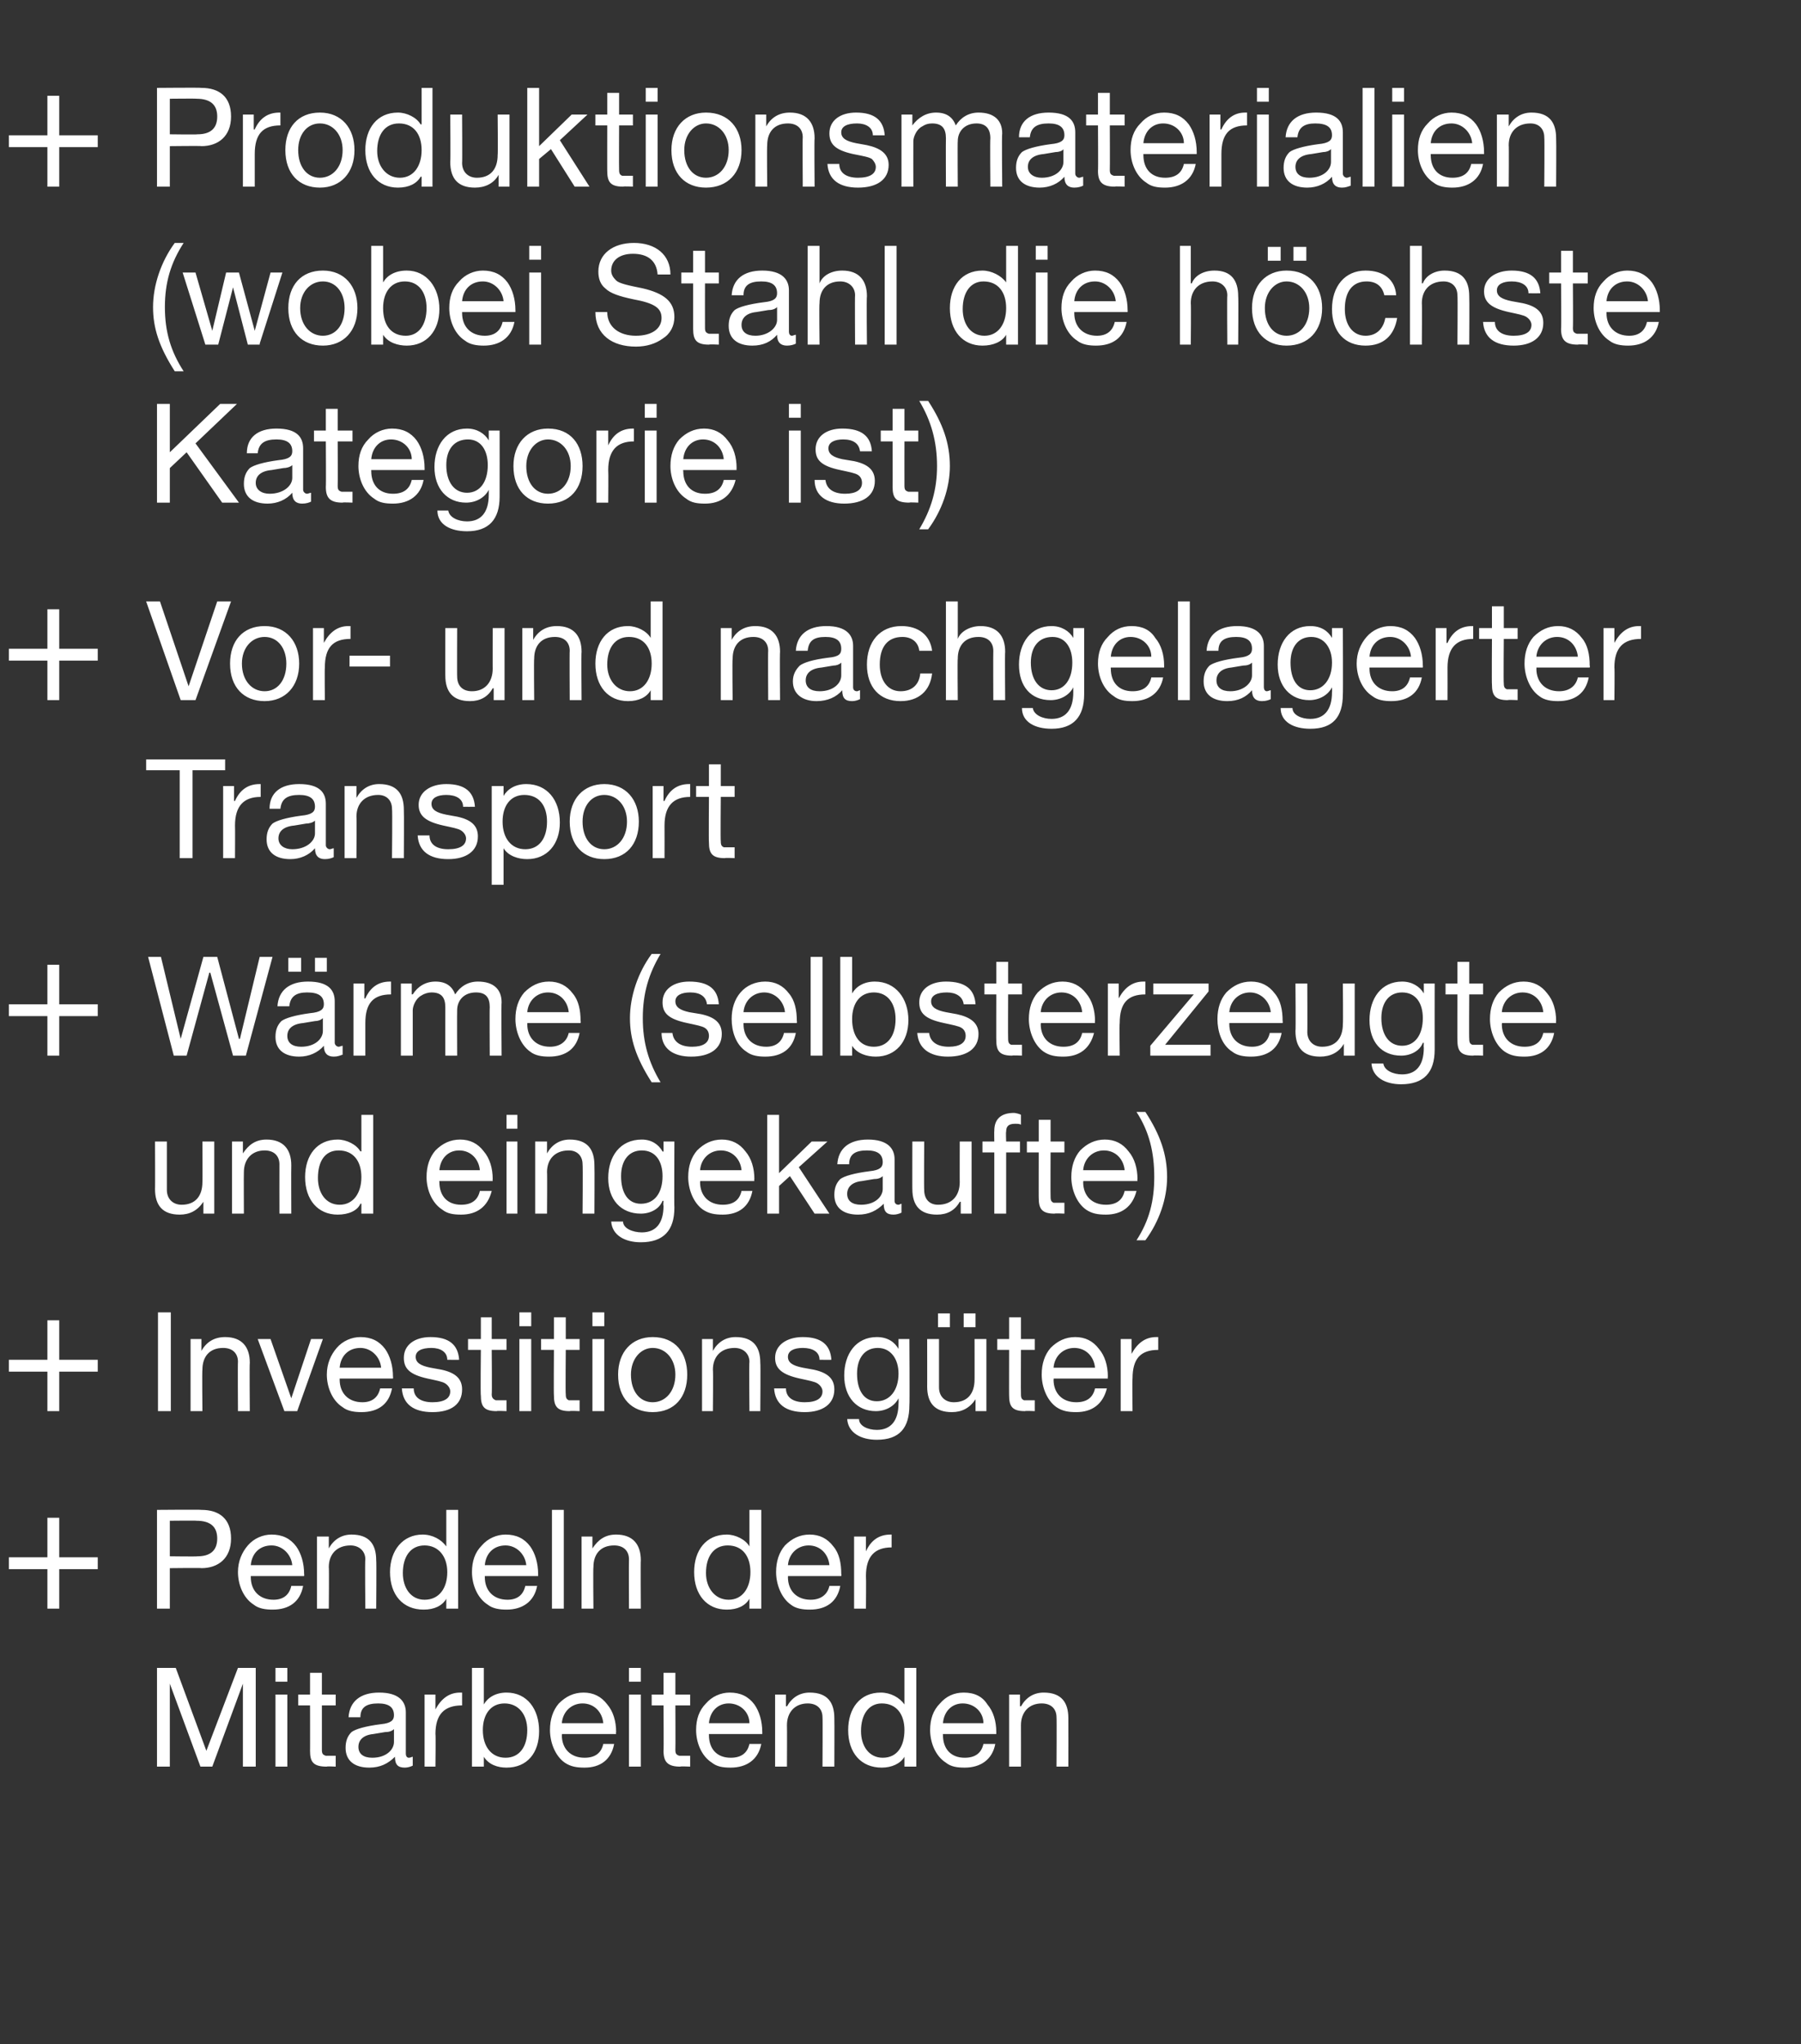 <?xml version="1.0" standalone="no"?><!DOCTYPE svg PUBLIC "-//W3C//DTD SVG 1.1//EN" "http://www.w3.org/Graphics/SVG/1.1/DTD/svg11.dtd"><svg xmlns="http://www.w3.org/2000/svg" version="1.1" width="182.4px" height="207px" viewBox="0 -6 182.4 207" style="top:-6px"><rect x="0" y="-6" width="182.4" height="207" fill="#333333" stroke="none"/>  <desc>+ Produktionsmaterialien (wobei Stahl die h chste Kategorie ist) + Vor und nachgelagerter Transport + W rme (selbster...</desc>  <defs/>  <g id="Polygon169500">    <path d="M 17.8 162.9 L 20.9 171.3 L 24.1 162.9 L 25.9 162.9 L 25.9 172.9 L 24.6 172.9 L 24.6 164.5 L 24.6 164.5 L 21.5 172.9 L 20.3 172.9 L 17.2 164.5 L 17.2 164.5 L 17.2 172.9 L 15.9 172.9 L 15.9 162.9 L 17.8 162.9 Z M 29.1 162.9 L 29.1 164.3 L 27.9 164.3 L 27.9 162.9 L 29.1 162.9 Z M 29.1 165.6 L 29.1 172.9 L 27.9 172.9 L 27.9 165.6 L 29.1 165.6 Z M 32.6 163.4 L 32.6 165.6 L 34 165.6 L 34 166.7 L 32.6 166.7 C 32.6 166.7 32.6 171.2 32.6 171.2 C 32.6 171.6 32.7 171.7 33 171.8 C 33.2 171.8 33.4 171.8 33.7 171.8 C 33.7 171.8 34 171.8 34 171.8 L 34 172.9 C 34 172.9 33.06 172.85 33.1 172.9 C 31.7 172.9 31.4 172.4 31.4 171.3 C 31.41 171.34 31.4 166.7 31.4 166.7 L 30.2 166.7 L 30.2 165.6 L 31.4 165.6 L 31.4 163.4 L 32.6 163.4 Z M 41.1 167.4 C 41.1 167.4 41.1 171.6 41.1 171.6 C 41.1 171.8 41.2 172 41.4 172 C 41.6 172 41.7 171.9 41.8 171.9 C 41.8 171.9 41.8 172.8 41.8 172.8 C 41.6 172.9 41.3 173 41 173 C 40.3 173 40 172.7 40 171.9 C 39.3 172.6 38.5 173 37.4 173 C 35.9 173 35 172.3 35 171 C 35 170.3 35.2 169.8 35.6 169.4 C 36 169.1 37 168.8 38.6 168.6 C 39.6 168.5 39.9 168.2 39.9 167.7 C 39.9 166.9 39.4 166.5 38.3 166.5 C 37.1 166.5 36.5 166.9 36.5 167.9 C 36.5 167.9 35.3 167.9 35.3 167.9 C 35.4 166.3 36.5 165.4 38.4 165.4 C 40.4 165.4 41.1 166.3 41.1 167.4 Z M 37.7 172 C 39.1 172 39.9 171.2 39.9 170.4 C 39.9 170.4 39.9 169.1 39.9 169.1 C 39.7 169.3 39.4 169.4 39 169.4 C 39 169.4 37.8 169.6 37.8 169.6 C 36.8 169.7 36.3 170.2 36.3 170.9 C 36.3 171.6 36.8 172 37.7 172 Z M 46.8 165.4 C 46.8 165.4 46.8 166.7 46.8 166.7 C 45 166.7 44.1 167.6 44.1 169.6 C 44.14 169.62 44.1 172.9 44.1 172.9 L 43 172.9 L 43 165.6 L 44.1 165.6 L 44.1 167.1 C 44.1 167.1 44.1 167.14 44.1 167.1 C 44.7 166 45.5 165.4 46.6 165.4 C 46.6 165.4 46.7 165.4 46.8 165.4 Z M 49 162.9 L 49 166.6 C 49 166.6 48.99 166.59 49 166.6 C 49.4 165.9 50.2 165.4 51.3 165.4 C 53.4 165.4 54.6 167.1 54.6 169.3 C 54.6 171.5 53.4 173 51.3 173 C 50.4 173 49.5 172.7 49 171.9 C 48.99 171.89 49 171.9 49 171.9 L 49 172.9 L 47.8 172.9 L 47.8 162.9 L 49 162.9 Z M 51.2 172 C 52.6 172 53.4 170.9 53.4 169.2 C 53.4 167.6 52.5 166.5 51.1 166.5 C 49.7 166.5 48.9 167.6 48.9 169.2 C 48.9 170.9 49.8 172 51.2 172 Z M 61.5 166.6 C 62.1 167.3 62.4 168.3 62.4 169.4 C 62.36 169.45 62.4 169.6 62.4 169.6 L 56.9 169.6 C 56.9 169.6 56.94 169.67 56.9 169.7 C 56.9 171.1 57.8 172 59.2 172 C 60.3 172 60.9 171.5 61.1 170.6 C 61.1 170.6 62.2 170.6 62.2 170.6 C 61.9 172.2 60.8 173 59.2 173 C 58.4 173 57.8 172.9 57.2 172.5 C 56.2 171.8 55.7 170.4 55.7 169.2 C 55.7 168.1 56 167.2 56.6 166.5 C 57.3 165.8 58.1 165.4 59.1 165.4 C 60.1 165.4 60.9 165.8 61.5 166.6 Z M 61.1 168.5 C 61 167.4 60.2 166.5 59 166.5 C 57.9 166.5 57 167.3 56.9 168.5 C 56.9 168.5 61.1 168.5 61.1 168.5 Z M 64.9 162.9 L 64.9 164.3 L 63.7 164.3 L 63.7 162.9 L 64.9 162.9 Z M 64.9 165.6 L 64.9 172.9 L 63.7 172.9 L 63.7 165.6 L 64.9 165.6 Z M 68.4 163.4 L 68.4 165.6 L 69.9 165.6 L 69.9 166.7 L 68.4 166.7 C 68.4 166.7 68.42 171.2 68.4 171.2 C 68.4 171.6 68.5 171.7 68.8 171.8 C 69 171.8 69.3 171.8 69.5 171.8 C 69.53 171.8 69.9 171.8 69.9 171.8 L 69.9 172.9 C 69.9 172.9 68.88 172.85 68.9 172.9 C 67.6 172.9 67.2 172.4 67.2 171.3 C 67.23 171.34 67.2 166.7 67.2 166.7 L 66 166.7 L 66 165.6 L 67.2 165.6 L 67.2 163.4 L 68.4 163.4 Z M 76.4 166.6 C 76.9 167.3 77.2 168.3 77.2 169.4 C 77.21 169.45 77.2 169.6 77.2 169.6 L 71.8 169.6 C 71.8 169.6 71.79 169.67 71.8 169.7 C 71.8 171.1 72.6 172 74 172 C 75.1 172 75.7 171.5 75.9 170.6 C 75.9 170.6 77.1 170.6 77.1 170.6 C 76.8 172.2 75.6 173 74 173 C 73.2 173 72.6 172.9 72.1 172.5 C 71 171.8 70.5 170.4 70.5 169.2 C 70.5 168.1 70.8 167.2 71.5 166.5 C 72.1 165.8 73 165.4 73.9 165.4 C 75 165.4 75.8 165.8 76.4 166.6 Z M 75.9 168.5 C 75.9 167.4 75 166.5 73.8 166.5 C 72.7 166.5 71.9 167.3 71.8 168.5 C 71.8 168.5 75.9 168.5 75.9 168.5 Z M 84.5 168 C 84.52 168.03 84.5 172.9 84.5 172.9 L 83.3 172.9 C 83.3 172.9 83.33 167.91 83.3 167.9 C 83.3 167.1 82.8 166.5 81.8 166.5 C 80.5 166.5 79.7 167.4 79.7 168.7 C 79.72 168.72 79.7 172.9 79.7 172.9 L 78.5 172.9 L 78.5 165.6 L 79.6 165.6 L 79.6 166.8 C 79.6 166.8 79.68 166.76 79.7 166.8 C 80.2 165.9 81 165.4 82 165.4 C 83.8 165.4 84.5 166.4 84.5 168 Z M 92.8 162.9 L 92.8 172.9 L 91.6 172.9 L 91.6 171.9 C 91.6 171.9 91.57 171.87 91.6 171.9 C 91.2 172.6 90.3 173 89.3 173 C 87.2 173 85.9 171.5 85.9 169.2 C 85.9 167 87.1 165.4 89.2 165.4 C 90.2 165.4 91.1 165.9 91.6 166.6 C 91.57 166.58 91.6 166.6 91.6 166.6 L 91.6 162.9 L 92.8 162.9 Z M 89.4 172 C 90.9 172 91.6 170.8 91.6 169.2 C 91.6 167.6 90.8 166.5 89.3 166.5 C 88 166.5 87.2 167.6 87.2 169.3 C 87.2 170.8 88 172 89.4 172 Z M 100 166.6 C 100.6 167.3 100.9 168.3 100.9 169.4 C 100.9 169.45 100.9 169.6 100.9 169.6 L 95.5 169.6 C 95.5 169.6 95.48 169.67 95.5 169.7 C 95.5 171.1 96.3 172 97.7 172 C 98.8 172 99.4 171.5 99.6 170.6 C 99.6 170.6 100.8 170.6 100.8 170.6 C 100.5 172.2 99.3 173 97.7 173 C 96.9 173 96.3 172.9 95.8 172.5 C 94.7 171.8 94.2 170.4 94.2 169.2 C 94.2 168.1 94.5 167.2 95.2 166.5 C 95.8 165.8 96.6 165.4 97.6 165.4 C 98.7 165.4 99.5 165.8 100 166.6 Z M 99.6 168.5 C 99.6 167.4 98.7 166.5 97.5 166.5 C 96.4 166.5 95.6 167.3 95.5 168.5 C 95.5 168.5 99.6 168.5 99.6 168.5 Z M 108.2 168 C 108.21 168.03 108.2 172.9 108.2 172.9 L 107 172.9 C 107 172.9 107.03 167.91 107 167.9 C 107 167.1 106.5 166.5 105.5 166.5 C 104.2 166.5 103.4 167.4 103.4 168.7 C 103.41 168.72 103.4 172.9 103.4 172.9 L 102.2 172.9 L 102.2 165.6 L 103.3 165.6 L 103.3 166.8 C 103.3 166.8 103.37 166.76 103.4 166.8 C 103.9 165.9 104.7 165.4 105.7 165.4 C 107.5 165.4 108.2 166.4 108.2 168 Z " stroke="none" fill="#fff"/>  </g>  <g id="Polygon169499">    <path d="M 6 147.7 L 6 151.7 L 9.9 151.7 L 9.9 152.9 L 6 152.9 L 6 156.9 L 4.8 156.9 L 4.8 152.9 L 0.9 152.9 L 0.9 151.7 L 4.8 151.7 L 4.8 147.7 L 6 147.7 Z M 20.4 146.9 C 22.2 146.9 23.4 147.8 23.4 149.8 C 23.4 151.8 22.1 152.8 20.4 152.8 C 20.45 152.76 17.2 152.8 17.2 152.8 L 17.2 156.9 L 15.9 156.9 L 15.9 146.9 C 15.9 146.9 20.36 146.86 20.4 146.9 Z M 20 151.6 C 21.2 151.6 22 151.1 22 149.8 C 22 148.6 21.3 148 19.9 148 C 19.9 147.97 17.2 148 17.2 148 L 17.2 151.6 C 17.2 151.6 19.99 151.64 20 151.6 Z M 30 150.6 C 30.5 151.3 30.8 152.3 30.8 153.4 C 30.82 153.45 30.8 153.6 30.8 153.6 L 25.4 153.6 C 25.4 153.6 25.4 153.67 25.4 153.7 C 25.4 155.1 26.3 156 27.7 156 C 28.7 156 29.3 155.5 29.5 154.6 C 29.5 154.6 30.7 154.6 30.7 154.6 C 30.4 156.2 29.3 157 27.6 157 C 26.9 157 26.2 156.9 25.7 156.5 C 24.6 155.8 24.1 154.4 24.1 153.2 C 24.1 152.1 24.5 151.2 25.1 150.5 C 25.7 149.8 26.6 149.4 27.5 149.4 C 28.6 149.4 29.4 149.8 30 150.6 Z M 29.6 152.5 C 29.5 151.4 28.6 150.5 27.5 150.5 C 26.3 150.5 25.5 151.3 25.4 152.5 C 25.4 152.5 29.6 152.5 29.6 152.5 Z M 38.1 152 C 38.14 152.03 38.1 156.9 38.1 156.9 L 37 156.9 C 37 156.9 36.95 151.91 37 151.9 C 37 151.1 36.4 150.5 35.5 150.5 C 34.1 150.5 33.3 151.4 33.3 152.7 C 33.34 152.72 33.3 156.9 33.3 156.9 L 32.1 156.9 L 32.1 149.6 L 33.3 149.6 L 33.3 150.8 C 33.3 150.8 33.29 150.76 33.3 150.8 C 33.8 149.9 34.6 149.4 35.6 149.4 C 37.4 149.4 38.1 150.4 38.1 152 Z M 46.4 146.9 L 46.4 156.9 L 45.2 156.9 L 45.2 155.9 C 45.2 155.9 45.19 155.87 45.2 155.9 C 44.8 156.6 44 157 42.9 157 C 40.8 157 39.5 155.5 39.5 153.2 C 39.5 151 40.8 149.4 42.8 149.4 C 43.8 149.4 44.7 149.9 45.2 150.6 C 45.19 150.58 45.2 150.6 45.2 150.6 L 45.2 146.9 L 46.4 146.9 Z M 43 156 C 44.5 156 45.3 154.8 45.3 153.2 C 45.3 151.6 44.4 150.5 43 150.5 C 41.6 150.5 40.8 151.6 40.8 153.3 C 40.8 154.8 41.6 156 43 156 Z M 53.7 150.6 C 54.2 151.3 54.5 152.3 54.5 153.4 C 54.51 153.45 54.5 153.6 54.5 153.6 L 49.1 153.6 C 49.1 153.6 49.1 153.67 49.1 153.7 C 49.1 155.1 50 156 51.4 156 C 52.4 156 53 155.5 53.2 154.6 C 53.2 154.6 54.4 154.6 54.4 154.6 C 54.1 156.2 52.9 157 51.3 157 C 50.6 157 49.9 156.9 49.4 156.5 C 48.3 155.8 47.8 154.4 47.8 153.2 C 47.8 152.1 48.1 151.2 48.8 150.5 C 49.4 149.8 50.3 149.4 51.2 149.4 C 52.3 149.4 53.1 149.8 53.7 150.6 Z M 53.3 152.5 C 53.2 151.4 52.3 150.5 51.2 150.5 C 50 150.5 49.2 151.3 49.1 152.5 C 49.1 152.5 53.3 152.5 53.3 152.5 Z M 57.1 146.9 L 57.1 156.9 L 55.9 156.9 L 55.9 146.9 L 57.1 146.9 Z M 64.9 152 C 64.87 152.03 64.9 156.9 64.9 156.9 L 63.7 156.9 C 63.7 156.9 63.68 151.91 63.7 151.9 C 63.7 151.1 63.2 150.5 62.2 150.5 C 60.8 150.5 60.1 151.4 60.1 152.7 C 60.06 152.72 60.1 156.9 60.1 156.9 L 58.9 156.9 L 58.9 149.6 L 60 149.6 L 60 150.8 C 60 150.8 60.02 150.76 60 150.8 C 60.6 149.9 61.3 149.4 62.4 149.4 C 64.1 149.4 64.9 150.4 64.9 152 Z M 77.1 146.9 L 77.1 156.9 L 75.9 156.9 L 75.9 155.9 C 75.9 155.9 75.91 155.87 75.9 155.9 C 75.5 156.6 74.7 157 73.6 157 C 71.6 157 70.3 155.5 70.3 153.2 C 70.3 151 71.5 149.4 73.6 149.4 C 74.5 149.4 75.5 149.9 75.9 150.6 C 75.91 150.58 75.9 150.6 75.9 150.6 L 75.9 146.9 L 77.1 146.9 Z M 73.8 156 C 75.2 156 76 154.8 76 153.2 C 76 151.6 75.2 150.5 73.7 150.5 C 72.3 150.5 71.5 151.6 71.5 153.3 C 71.5 154.8 72.4 156 73.8 156 Z M 84.4 150.6 C 85 151.3 85.2 152.3 85.2 153.4 C 85.24 153.45 85.2 153.6 85.2 153.6 L 79.8 153.6 C 79.8 153.6 79.82 153.67 79.8 153.7 C 79.8 155.1 80.7 156 82.1 156 C 83.1 156 83.8 155.5 84 154.6 C 84 154.6 85.1 154.6 85.1 154.6 C 84.8 156.2 83.7 157 82 157 C 81.3 157 80.6 156.9 80.1 156.5 C 79.1 155.8 78.6 154.4 78.6 153.2 C 78.6 152.1 78.9 151.2 79.5 150.5 C 80.2 149.8 81 149.4 82 149.4 C 83 149.4 83.8 149.8 84.4 150.6 Z M 84 152.5 C 83.9 151.4 83.1 150.5 81.9 150.5 C 80.8 150.5 79.9 151.3 79.8 152.5 C 79.8 152.5 84 152.5 84 152.5 Z M 90.3 149.4 C 90.3 149.4 90.3 150.7 90.3 150.7 C 88.6 150.7 87.7 151.6 87.7 153.6 C 87.73 153.62 87.7 156.9 87.7 156.9 L 86.5 156.9 L 86.5 149.6 L 87.7 149.6 L 87.7 151.1 C 87.7 151.1 87.69 151.14 87.7 151.1 C 88.2 150 89 149.4 90.2 149.4 C 90.2 149.4 90.3 149.4 90.3 149.4 Z " stroke="none" fill="#fff"/>  </g>  <g id="Polygon169498">    <path d="M 6 127.7 L 6 131.7 L 9.9 131.7 L 9.9 132.9 L 6 132.9 L 6 136.9 L 4.8 136.9 L 4.8 132.9 L 0.9 132.9 L 0.9 131.7 L 4.8 131.7 L 4.8 127.7 L 6 127.7 Z M 17.3 126.9 L 17.3 136.9 L 16 136.9 L 16 126.9 L 17.3 126.9 Z M 25.3 132 C 25.26 132.03 25.3 136.9 25.3 136.9 L 24.1 136.9 C 24.1 136.9 24.07 131.91 24.1 131.9 C 24.1 131.1 23.6 130.5 22.6 130.5 C 21.2 130.5 20.5 131.4 20.5 132.7 C 20.46 132.72 20.5 136.9 20.5 136.9 L 19.3 136.9 L 19.3 129.6 L 20.4 129.6 L 20.4 130.8 C 20.4 130.8 20.41 130.76 20.4 130.8 C 20.9 129.9 21.7 129.4 22.8 129.4 C 24.5 129.4 25.3 130.4 25.3 132 Z M 27.4 129.6 L 29.5 135.6 L 29.5 135.6 L 31.5 129.6 L 32.7 129.6 L 30.1 136.9 L 28.8 136.9 L 26.1 129.6 L 27.4 129.6 Z M 39 130.6 C 39.5 131.3 39.8 132.3 39.8 133.4 C 39.82 133.45 39.8 133.6 39.8 133.6 L 34.4 133.6 C 34.4 133.6 34.4 133.67 34.4 133.7 C 34.4 135.1 35.3 136 36.7 136 C 37.7 136 38.3 135.5 38.5 134.6 C 38.5 134.6 39.7 134.6 39.7 134.6 C 39.4 136.2 38.3 137 36.6 137 C 35.9 137 35.2 136.9 34.7 136.5 C 33.6 135.8 33.1 134.4 33.1 133.2 C 33.1 132.1 33.5 131.2 34.1 130.5 C 34.7 129.8 35.6 129.4 36.5 129.4 C 37.6 129.4 38.4 129.8 39 130.6 Z M 38.6 132.5 C 38.5 131.4 37.6 130.5 36.5 130.5 C 35.3 130.5 34.5 131.3 34.4 132.5 C 34.4 132.5 38.6 132.5 38.6 132.5 Z M 46.5 131.7 C 46.52 131.71 45.3 131.7 45.3 131.7 C 45.3 131.7 45.33 131.7 45.3 131.7 C 45.3 130.9 44.6 130.5 43.7 130.5 C 42.7 130.5 42.1 130.8 42.1 131.4 C 42.1 132 42.6 132.3 43.6 132.5 C 43.6 132.5 44.7 132.7 44.7 132.7 C 46.1 133 46.8 133.6 46.8 134.7 C 46.8 136.2 45.7 137 43.8 137 C 41.9 137 40.8 136.2 40.7 134.6 C 40.7 134.6 41.9 134.6 41.9 134.6 C 41.9 135.5 42.6 136 43.8 136 C 45 136 45.6 135.6 45.6 134.9 C 45.6 134.6 45.4 134.3 45.1 134.1 C 44.8 133.9 44.2 133.8 43.3 133.6 C 41.5 133.2 40.9 132.6 40.9 131.5 C 40.9 130.2 42 129.4 43.6 129.4 C 45.5 129.4 46.4 130.2 46.5 131.7 Z M 49.8 127.4 L 49.8 129.6 L 51.3 129.6 L 51.3 130.7 L 49.8 130.7 C 49.8 130.7 49.84 135.2 49.8 135.2 C 49.8 135.6 50 135.7 50.2 135.8 C 50.4 135.8 50.7 135.8 50.9 135.8 C 50.95 135.8 51.3 135.8 51.3 135.8 L 51.3 136.9 C 51.3 136.9 50.3 136.85 50.3 136.9 C 49 136.9 48.7 136.4 48.7 135.3 C 48.65 135.34 48.7 130.7 48.7 130.7 L 47.4 130.7 L 47.4 129.6 L 48.7 129.6 L 48.7 127.4 L 49.8 127.4 Z M 53.8 126.9 L 53.8 128.3 L 52.6 128.3 L 52.6 126.9 L 53.8 126.9 Z M 53.8 129.6 L 53.8 136.9 L 52.6 136.9 L 52.6 129.6 L 53.8 129.6 Z M 57.3 127.4 L 57.3 129.6 L 58.7 129.6 L 58.7 130.7 L 57.3 130.7 C 57.3 130.7 57.26 135.2 57.3 135.2 C 57.3 135.6 57.4 135.7 57.6 135.8 C 57.9 135.8 58.1 135.8 58.4 135.8 C 58.36 135.8 58.7 135.8 58.7 135.8 L 58.7 136.9 C 58.7 136.9 57.72 136.85 57.7 136.9 C 56.4 136.9 56.1 136.4 56.1 135.3 C 56.07 135.34 56.1 130.7 56.1 130.7 L 54.8 130.7 L 54.8 129.6 L 56.1 129.6 L 56.1 127.4 L 57.3 127.4 Z M 61.2 126.9 L 61.2 128.3 L 60 128.3 L 60 126.9 L 61.2 126.9 Z M 61.2 129.6 L 61.2 136.9 L 60 136.9 L 60 129.6 L 61.2 129.6 Z M 69.6 133.2 C 69.6 135.5 68.3 137 66.1 137 C 64 137 62.6 135.6 62.6 133.2 C 62.6 130.9 64 129.4 66.1 129.4 C 68.4 129.4 69.6 131 69.6 133.2 Z M 66.1 136 C 67.4 136 68.4 134.9 68.4 133.2 C 68.4 131.6 67.4 130.5 66.1 130.5 C 64.9 130.5 63.9 131.6 63.9 133.2 C 63.9 134.9 64.8 136 66.1 136 Z M 77 132 C 77.04 132.03 77 136.9 77 136.9 L 75.9 136.9 C 75.9 136.9 75.85 131.91 75.9 131.9 C 75.9 131.1 75.3 130.5 74.4 130.5 C 73 130.5 72.2 131.4 72.2 132.7 C 72.24 132.72 72.2 136.9 72.2 136.9 L 71.1 136.9 L 71.1 129.6 L 72.2 129.6 L 72.2 130.8 C 72.2 130.8 72.2 130.76 72.2 130.8 C 72.7 129.9 73.5 129.4 74.5 129.4 C 76.3 129.4 77 130.4 77 132 Z M 84.2 131.7 C 84.22 131.71 83 131.7 83 131.7 C 83 131.7 83.03 131.7 83 131.7 C 83 130.9 82.3 130.5 81.3 130.5 C 80.4 130.5 79.8 130.8 79.8 131.4 C 79.8 132 80.3 132.3 81.3 132.5 C 81.3 132.5 82.4 132.7 82.4 132.7 C 83.8 133 84.5 133.6 84.5 134.7 C 84.5 136.2 83.3 137 81.5 137 C 79.6 137 78.5 136.2 78.4 134.6 C 78.4 134.6 79.6 134.6 79.6 134.6 C 79.6 135.5 80.3 136 81.5 136 C 82.7 136 83.3 135.6 83.3 134.9 C 83.3 134.6 83.1 134.3 82.8 134.1 C 82.5 133.9 81.9 133.8 81 133.6 C 79.2 133.2 78.5 132.6 78.5 131.5 C 78.5 130.2 79.7 129.4 81.3 129.4 C 83.2 129.4 84.1 130.2 84.2 131.7 Z M 91 130.6 C 91 130.65 91 130.6 91 130.6 L 91 129.6 L 92.1 129.6 C 92.1 129.6 92.14 136.31 92.1 136.3 C 92.1 138.6 91.1 139.8 88.8 139.8 C 87.2 139.8 85.9 139.1 85.8 137.7 C 85.8 137.7 87 137.7 87 137.7 C 87 138.4 87.9 138.8 88.8 138.8 C 90.2 138.8 91 137.9 91 136.1 C 91.02 136.07 91 135.6 91 135.6 C 91 135.6 90.99 135.62 91 135.6 C 90.6 136.4 89.7 136.9 88.7 136.9 C 86.8 136.9 85.5 135.5 85.5 133.3 C 85.5 131.1 86.7 129.4 88.8 129.4 C 89.9 129.4 90.6 129.9 91 130.6 Z M 88.8 135.9 C 90.1 135.9 91 134.8 91 133.1 C 91 131.6 90.2 130.5 88.9 130.5 C 87.6 130.5 86.8 131.5 86.8 133.1 C 86.8 134.8 87.5 135.9 88.8 135.9 Z M 95.1 129.6 C 95.1 129.6 95.1 134.54 95.1 134.5 C 95.1 135.4 95.7 136 96.6 136 C 98 136 98.7 135.1 98.7 133.7 C 98.71 133.74 98.7 129.6 98.7 129.6 L 99.9 129.6 L 99.9 136.9 L 98.8 136.9 L 98.8 135.7 C 98.8 135.7 98.75 135.7 98.8 135.7 C 98.2 136.6 97.4 137 96.4 137 C 94.7 137 93.9 136.1 93.9 134.4 C 93.91 134.44 93.9 129.6 93.9 129.6 L 95.1 129.6 Z M 96.2 127 L 96.2 128.4 L 95 128.4 L 95 127 L 96.2 127 Z M 98.8 127 L 98.8 128.4 L 97.6 128.4 L 97.6 127 L 98.8 127 Z M 103.4 127.4 L 103.4 129.6 L 104.8 129.6 L 104.8 130.7 L 103.4 130.7 C 103.4 130.7 103.38 135.2 103.4 135.2 C 103.4 135.6 103.5 135.7 103.7 135.8 C 104 135.8 104.2 135.8 104.5 135.8 C 104.49 135.8 104.8 135.8 104.8 135.8 L 104.8 136.9 C 104.8 136.9 103.84 136.85 103.8 136.9 C 102.5 136.9 102.2 136.4 102.2 135.3 C 102.19 135.34 102.2 130.7 102.2 130.7 L 101 130.7 L 101 129.6 L 102.2 129.6 L 102.2 127.4 L 103.4 127.4 Z M 111.3 130.6 C 111.9 131.3 112.2 132.3 112.2 133.4 C 112.17 133.45 112.2 133.6 112.2 133.6 L 106.7 133.6 C 106.7 133.6 106.75 133.67 106.7 133.7 C 106.7 135.1 107.6 136 109 136 C 110.1 136 110.7 135.5 110.9 134.6 C 110.9 134.6 112.1 134.6 112.1 134.6 C 111.7 136.2 110.6 137 109 137 C 108.2 137 107.6 136.9 107 136.5 C 106 135.8 105.5 134.4 105.5 133.2 C 105.5 132.1 105.8 131.2 106.4 130.5 C 107.1 129.8 107.9 129.4 108.9 129.4 C 109.9 129.4 110.7 129.8 111.3 130.6 Z M 110.9 132.5 C 110.8 131.4 110 130.5 108.8 130.5 C 107.7 130.5 106.8 131.3 106.7 132.5 C 106.7 132.5 110.9 132.5 110.9 132.5 Z M 117.3 129.4 C 117.3 129.4 117.3 130.7 117.3 130.7 C 115.5 130.7 114.7 131.6 114.7 133.6 C 114.66 133.62 114.7 136.9 114.7 136.9 L 113.5 136.9 L 113.5 129.6 L 114.6 129.6 L 114.6 131.1 C 114.6 131.1 114.62 131.14 114.6 131.1 C 115.2 130 116 129.4 117.1 129.4 C 117.2 129.4 117.2 129.4 117.3 129.4 Z " stroke="none" fill="#fff"/>  </g>  <g id="Polygon169497">    <path d="M 16.9 109.6 C 16.9 109.6 16.9 114.54 16.9 114.5 C 16.9 115.4 17.5 116 18.4 116 C 19.8 116 20.5 115.1 20.5 113.7 C 20.52 113.74 20.5 109.6 20.5 109.6 L 21.7 109.6 L 21.7 116.9 L 20.6 116.9 L 20.6 115.7 C 20.6 115.7 20.56 115.7 20.6 115.7 C 20 116.6 19.2 117 18.2 117 C 16.5 117 15.7 116.1 15.7 114.4 C 15.72 114.44 15.7 109.6 15.7 109.6 L 16.9 109.6 Z M 29.5 112 C 29.48 112.03 29.5 116.9 29.5 116.9 L 28.3 116.9 C 28.3 116.9 28.29 111.91 28.3 111.9 C 28.3 111.1 27.8 110.5 26.8 110.5 C 25.5 110.5 24.7 111.4 24.7 112.7 C 24.68 112.72 24.7 116.9 24.7 116.9 L 23.5 116.9 L 23.5 109.6 L 24.6 109.6 L 24.6 110.8 C 24.6 110.8 24.64 110.76 24.6 110.8 C 25.2 109.9 25.9 109.4 27 109.4 C 28.7 109.4 29.5 110.4 29.5 112 Z M 37.8 106.9 L 37.8 116.9 L 36.6 116.9 L 36.6 115.9 C 36.6 115.9 36.53 115.87 36.5 115.9 C 36.2 116.6 35.3 117 34.2 117 C 32.2 117 30.9 115.5 30.9 113.2 C 30.9 111 32.1 109.4 34.2 109.4 C 35.1 109.4 36.1 109.9 36.5 110.6 C 36.53 110.58 36.6 110.6 36.6 110.6 L 36.6 106.9 L 37.8 106.9 Z M 34.4 116 C 35.8 116 36.6 114.8 36.6 113.2 C 36.6 111.6 35.8 110.5 34.3 110.5 C 32.9 110.5 32.2 111.6 32.2 113.3 C 32.2 114.8 33 116 34.4 116 Z M 49 110.6 C 49.6 111.3 49.9 112.3 49.9 113.4 C 49.87 113.45 49.9 113.6 49.9 113.6 L 44.5 113.6 C 44.5 113.6 44.46 113.67 44.5 113.7 C 44.5 115.1 45.3 116 46.7 116 C 47.8 116 48.4 115.5 48.6 114.6 C 48.6 114.6 49.8 114.6 49.8 114.6 C 49.4 116.2 48.3 117 46.7 117 C 45.9 117 45.3 116.9 44.8 116.5 C 43.7 115.8 43.2 114.4 43.2 113.2 C 43.2 112.1 43.5 111.2 44.1 110.5 C 44.8 109.8 45.6 109.4 46.6 109.4 C 47.6 109.4 48.4 109.8 49 110.6 Z M 48.6 112.5 C 48.5 111.4 47.7 110.5 46.5 110.5 C 45.4 110.5 44.6 111.3 44.5 112.5 C 44.5 112.5 48.6 112.5 48.6 112.5 Z M 52.4 106.9 L 52.4 108.3 L 51.3 108.3 L 51.3 106.9 L 52.4 106.9 Z M 52.4 109.6 L 52.4 116.9 L 51.3 116.9 L 51.3 109.6 L 52.4 109.6 Z M 60.2 112 C 60.23 112.03 60.2 116.9 60.2 116.9 L 59 116.9 C 59 116.9 59.04 111.91 59 111.9 C 59 111.1 58.5 110.5 57.6 110.5 C 56.2 110.5 55.4 111.4 55.4 112.7 C 55.43 112.72 55.4 116.9 55.4 116.9 L 54.2 116.9 L 54.2 109.6 L 55.4 109.6 L 55.4 110.8 C 55.4 110.8 55.38 110.76 55.4 110.8 C 55.9 109.9 56.7 109.4 57.7 109.4 C 59.5 109.4 60.2 110.4 60.2 112 Z M 67.1 110.6 C 67.14 110.65 67.2 110.6 67.2 110.6 L 67.2 109.6 L 68.3 109.6 C 68.3 109.6 68.27 116.31 68.3 116.3 C 68.3 118.6 67.2 119.8 64.9 119.8 C 63.3 119.8 62 119.1 61.9 117.7 C 61.9 117.7 63.1 117.7 63.1 117.7 C 63.1 118.4 64.1 118.8 65 118.8 C 66.4 118.8 67.2 117.9 67.2 116.1 C 67.15 116.07 67.2 115.6 67.2 115.6 C 67.2 115.6 67.13 115.62 67.1 115.6 C 66.8 116.4 65.9 116.9 64.9 116.9 C 62.9 116.9 61.6 115.5 61.6 113.3 C 61.6 111.1 62.8 109.4 65 109.4 C 66 109.4 66.7 109.9 67.1 110.6 Z M 64.9 115.9 C 66.3 115.9 67.1 114.8 67.1 113.1 C 67.1 111.6 66.4 110.5 65 110.5 C 63.7 110.5 62.9 111.5 62.9 113.1 C 62.9 114.8 63.6 115.9 64.9 115.9 Z M 75.5 110.6 C 76.1 111.3 76.4 112.3 76.4 113.4 C 76.36 113.45 76.4 113.6 76.4 113.6 L 70.9 113.6 C 70.9 113.6 70.94 113.67 70.9 113.7 C 70.9 115.1 71.8 116 73.2 116 C 74.3 116 74.9 115.5 75.1 114.6 C 75.1 114.6 76.2 114.6 76.2 114.6 C 75.9 116.2 74.8 117 73.2 117 C 72.4 117 71.8 116.9 71.2 116.5 C 70.2 115.8 69.7 114.4 69.7 113.2 C 69.7 112.1 70 111.2 70.6 110.5 C 71.3 109.8 72.1 109.4 73.1 109.4 C 74.1 109.4 74.9 109.8 75.5 110.6 Z M 75.1 112.5 C 75 111.4 74.2 110.5 73 110.5 C 71.9 110.5 71 111.3 70.9 112.5 C 70.9 112.5 75.1 112.5 75.1 112.5 Z M 78.9 106.9 L 78.9 112.8 L 82.2 109.6 L 83.8 109.6 L 80.9 112.2 L 84 116.9 L 82.5 116.9 L 80 113.1 L 78.9 114.1 L 78.9 116.9 L 77.7 116.9 L 77.7 106.9 L 78.9 106.9 Z M 90.6 111.4 C 90.6 111.4 90.6 115.6 90.6 115.6 C 90.6 115.8 90.7 116 91 116 C 91.1 116 91.2 115.9 91.3 115.9 C 91.3 115.9 91.3 116.8 91.3 116.8 C 91.1 116.9 90.8 117 90.5 117 C 89.8 117 89.5 116.7 89.5 115.9 C 88.8 116.6 88 117 86.9 117 C 85.4 117 84.5 116.3 84.5 115 C 84.5 114.3 84.7 113.8 85.1 113.4 C 85.5 113.1 86.5 112.8 88.1 112.6 C 89.1 112.5 89.4 112.2 89.4 111.7 C 89.4 110.9 88.9 110.5 87.8 110.5 C 86.6 110.5 86 110.9 86 111.9 C 86 111.9 84.8 111.9 84.8 111.9 C 84.9 110.3 86 109.4 87.9 109.4 C 89.9 109.4 90.6 110.3 90.6 111.4 Z M 87.2 116 C 88.6 116 89.4 115.2 89.4 114.4 C 89.4 114.4 89.4 113.1 89.4 113.1 C 89.2 113.3 88.9 113.4 88.5 113.4 C 88.5 113.4 87.3 113.6 87.3 113.6 C 86.3 113.7 85.8 114.2 85.8 114.9 C 85.8 115.6 86.3 116 87.2 116 Z M 93.6 109.6 C 93.6 109.6 93.57 114.54 93.6 114.5 C 93.6 115.4 94.1 116 95 116 C 96.4 116 97.2 115.1 97.2 113.7 C 97.19 113.74 97.2 109.6 97.2 109.6 L 98.4 109.6 L 98.4 116.9 L 97.3 116.9 L 97.3 115.7 C 97.3 115.7 97.23 115.7 97.2 115.7 C 96.7 116.6 95.9 117 94.9 117 C 93.2 117 92.4 116.1 92.4 114.4 C 92.39 114.44 92.4 109.6 92.4 109.6 L 93.6 109.6 Z M 103.4 106.9 C 103.4 106.9 103.4 107.9 103.4 107.9 C 103.3 107.8 103 107.8 102.8 107.8 C 102.1 107.8 101.9 108.1 101.9 108.6 C 101.86 108.58 101.9 109.6 101.9 109.6 L 103.3 109.6 L 103.3 110.7 L 101.9 110.7 L 101.9 116.9 L 100.7 116.9 L 100.7 110.7 L 99.5 110.7 L 99.5 109.6 L 100.7 109.6 C 100.7 109.6 100.68 108.48 100.7 108.5 C 100.7 107.4 101.3 106.7 102.7 106.7 C 102.8 106.7 103.3 106.8 103.4 106.9 Z M 106.4 107.4 L 106.4 109.6 L 107.8 109.6 L 107.8 110.7 L 106.4 110.7 C 106.4 110.7 106.38 115.2 106.4 115.2 C 106.4 115.6 106.5 115.7 106.7 115.8 C 107 115.8 107.2 115.8 107.5 115.8 C 107.48 115.8 107.8 115.8 107.8 115.8 L 107.8 116.9 C 107.8 116.9 106.84 116.85 106.8 116.9 C 105.5 116.9 105.2 116.4 105.2 115.3 C 105.19 115.34 105.2 110.7 105.2 110.7 L 104 110.7 L 104 109.6 L 105.2 109.6 L 105.2 107.4 L 106.4 107.4 Z M 114.3 110.6 C 114.9 111.3 115.2 112.3 115.2 113.4 C 115.16 113.45 115.2 113.6 115.2 113.6 L 109.7 113.6 C 109.7 113.6 109.74 113.67 109.7 113.7 C 109.7 115.1 110.6 116 112 116 C 113.1 116 113.7 115.5 113.9 114.6 C 113.9 114.6 115.1 114.6 115.1 114.6 C 114.7 116.2 113.6 117 112 117 C 111.2 117 110.6 116.9 110 116.5 C 109 115.8 108.5 114.4 108.5 113.2 C 108.5 112.1 108.8 111.2 109.4 110.5 C 110.1 109.8 110.9 109.4 111.9 109.4 C 112.9 109.4 113.7 109.8 114.3 110.6 Z M 113.9 112.5 C 113.8 111.4 113 110.5 111.8 110.5 C 110.7 110.5 109.8 111.3 109.7 112.5 C 109.7 112.5 113.9 112.5 113.9 112.5 Z M 116 106.6 C 117.5 108.9 118.2 110.9 118.2 113.2 C 118.2 115.4 117.4 117.7 116 119.6 C 116 119.6 115.1 119.6 115.1 119.6 C 116.4 117.6 116.9 115.6 116.9 113.2 C 116.9 110.7 116.4 108.6 115.1 106.6 C 115.1 106.6 116 106.6 116 106.6 Z " stroke="none" fill="#fff"/>  </g>  <g id="Polygon169496">    <path d="M 6 91.7 L 6 95.7 L 9.9 95.7 L 9.9 96.9 L 6 96.9 L 6 100.9 L 4.8 100.9 L 4.8 96.9 L 0.9 96.9 L 0.9 95.7 L 4.8 95.7 L 4.8 91.7 L 6 91.7 Z M 16.3 90.9 L 18.3 99.2 L 18.3 99.2 L 20.6 90.9 L 22 90.9 L 24.2 99.2 L 24.3 99.2 L 26.3 90.9 L 27.6 90.9 L 24.9 100.9 L 23.6 100.9 L 21.3 92.5 L 21.2 92.5 L 18.9 100.9 L 17.6 100.9 L 15 90.9 L 16.3 90.9 Z M 33.9 95.4 C 33.9 95.4 33.9 99.6 33.9 99.6 C 33.9 99.8 34.1 100 34.3 100 C 34.4 100 34.6 99.9 34.7 99.9 C 34.7 99.9 34.7 100.8 34.7 100.8 C 34.4 100.9 34.2 101 33.8 101 C 33.2 101 32.8 100.7 32.8 99.9 C 32.2 100.6 31.3 101 30.3 101 C 28.8 101 27.9 100.3 27.9 99 C 27.9 98.3 28.1 97.8 28.5 97.4 C 28.9 97.1 29.9 96.8 31.4 96.6 C 32.5 96.5 32.8 96.2 32.8 95.7 C 32.8 94.9 32.3 94.5 31.1 94.5 C 30 94.5 29.4 94.9 29.3 95.9 C 29.3 95.9 28.1 95.9 28.1 95.9 C 28.2 94.3 29.3 93.4 31.2 93.4 C 33.3 93.4 33.9 94.3 33.9 95.4 Z M 30.5 100 C 31.9 100 32.7 99.2 32.7 98.4 C 32.7 98.4 32.7 97.1 32.7 97.1 C 32.5 97.3 32.2 97.4 31.9 97.4 C 31.9 97.4 30.7 97.6 30.7 97.6 C 29.6 97.7 29.1 98.2 29.1 98.9 C 29.1 99.6 29.6 100 30.5 100 Z M 30.5 91 L 30.5 92.4 L 29.2 92.4 L 29.2 91 L 30.5 91 Z M 33.1 91 L 33.1 92.4 L 31.9 92.4 L 31.9 91 L 33.1 91 Z M 39.6 93.4 C 39.6 93.4 39.6 94.7 39.6 94.7 C 37.8 94.7 37 95.6 37 97.6 C 37 97.62 37 100.9 37 100.9 L 35.8 100.9 L 35.8 93.6 L 36.9 93.6 L 36.9 95.1 C 36.9 95.1 36.96 95.14 37 95.1 C 37.5 94 38.3 93.4 39.5 93.4 C 39.5 93.4 39.5 93.4 39.6 93.4 Z M 46.1 94.7 C 46.6 93.9 47.4 93.4 48.4 93.4 C 50 93.4 50.8 94.2 50.8 95.5 C 50.76 95.5 50.8 100.9 50.8 100.9 L 49.6 100.9 C 49.6 100.9 49.57 96.05 49.6 96 C 49.6 95 49.2 94.5 48.2 94.5 C 47 94.5 46.3 95.3 46.3 96.3 C 46.28 96.3 46.3 100.9 46.3 100.9 L 45.1 100.9 C 45.1 100.9 45.09 96.05 45.1 96 C 45.1 95 44.7 94.5 43.7 94.5 C 43.4 94.5 43 94.6 42.7 94.8 C 42.1 95.1 41.8 95.9 41.8 96.3 C 41.8 96.32 41.8 100.9 41.8 100.9 L 40.6 100.9 L 40.6 93.6 L 41.7 93.6 L 41.7 94.7 C 41.7 94.7 41.76 94.68 41.8 94.7 C 42.3 93.9 43.1 93.4 44.1 93.4 C 45.2 93.4 45.8 93.9 46.1 94.7 Z M 58 94.6 C 58.6 95.3 58.8 96.3 58.8 97.4 C 58.84 97.45 58.8 97.6 58.8 97.6 L 53.4 97.6 C 53.4 97.6 53.42 97.67 53.4 97.7 C 53.4 99.1 54.3 100 55.7 100 C 56.7 100 57.4 99.5 57.6 98.6 C 57.6 98.6 58.7 98.6 58.7 98.6 C 58.4 100.2 57.3 101 55.6 101 C 54.9 101 54.2 100.9 53.7 100.5 C 52.7 99.8 52.2 98.4 52.2 97.2 C 52.2 96.1 52.5 95.2 53.1 94.5 C 53.8 93.8 54.6 93.4 55.6 93.4 C 56.6 93.4 57.4 93.8 58 94.6 Z M 57.6 96.5 C 57.5 95.4 56.7 94.5 55.5 94.5 C 54.4 94.5 53.5 95.3 53.4 96.5 C 53.4 96.5 57.6 96.5 57.6 96.5 Z M 66.9 90.6 C 65.7 92.6 65.1 94.6 65.1 97.1 C 65.1 99.6 65.7 101.6 66.9 103.6 C 66.9 103.6 66 103.6 66 103.6 C 64.4 101.1 63.8 99.2 63.8 97.1 C 63.8 94.9 64.6 92.5 66 90.6 C 66 90.6 66.9 90.6 66.9 90.6 Z M 72.8 95.7 C 72.78 95.71 71.6 95.7 71.6 95.7 C 71.6 95.7 71.59 95.7 71.6 95.7 C 71.5 94.9 70.9 94.5 69.9 94.5 C 69 94.5 68.4 94.8 68.4 95.4 C 68.4 96 68.9 96.3 69.8 96.5 C 69.8 96.5 71 96.7 71 96.7 C 72.4 97 73.1 97.6 73.1 98.7 C 73.1 100.2 71.9 101 70 101 C 68.2 101 67 100.2 67 98.6 C 67 98.6 68.1 98.6 68.1 98.6 C 68.2 99.5 68.9 100 70.1 100 C 71.2 100 71.8 99.6 71.8 98.9 C 71.8 98.6 71.7 98.3 71.4 98.1 C 71.1 97.9 70.5 97.8 69.6 97.6 C 67.7 97.2 67.1 96.6 67.1 95.5 C 67.1 94.2 68.2 93.4 69.8 93.4 C 71.8 93.4 72.7 94.2 72.8 95.7 Z M 79.9 94.6 C 80.5 95.3 80.7 96.3 80.7 97.4 C 80.73 97.45 80.7 97.6 80.7 97.6 L 75.3 97.6 C 75.3 97.6 75.31 97.67 75.3 97.7 C 75.3 99.1 76.2 100 77.6 100 C 78.6 100 79.2 99.5 79.4 98.6 C 79.4 98.6 80.6 98.6 80.6 98.6 C 80.3 100.2 79.2 101 77.5 101 C 76.8 101 76.1 100.9 75.6 100.5 C 74.5 99.8 74.1 98.4 74.1 97.2 C 74.1 96.1 74.4 95.2 75 94.5 C 75.6 93.8 76.5 93.4 77.5 93.4 C 78.5 93.4 79.3 93.8 79.9 94.6 Z M 79.5 96.5 C 79.4 95.4 78.5 94.5 77.4 94.5 C 76.3 94.5 75.4 95.3 75.3 96.5 C 75.3 96.5 79.5 96.5 79.5 96.5 Z M 83.3 90.9 L 83.3 100.9 L 82.1 100.9 L 82.1 90.9 L 83.3 90.9 Z M 86.3 90.9 L 86.3 94.6 C 86.3 94.6 86.33 94.59 86.3 94.6 C 86.7 93.9 87.5 93.4 88.6 93.4 C 90.7 93.4 92 95.1 92 97.3 C 92 99.5 90.7 101 88.7 101 C 87.8 101 86.8 100.7 86.3 99.9 C 86.33 99.89 86.3 99.9 86.3 99.9 L 86.3 100.9 L 85.1 100.9 L 85.1 90.9 L 86.3 90.9 Z M 88.5 100 C 89.9 100 90.7 98.9 90.7 97.2 C 90.7 95.6 89.9 94.5 88.5 94.5 C 87.1 94.5 86.3 95.6 86.3 97.2 C 86.3 98.9 87.1 100 88.5 100 Z M 98.8 95.7 C 98.76 95.71 97.6 95.7 97.6 95.7 C 97.6 95.7 97.57 95.7 97.6 95.7 C 97.5 94.9 96.8 94.5 95.9 94.5 C 94.9 94.5 94.3 94.8 94.3 95.4 C 94.3 96 94.8 96.3 95.8 96.5 C 95.8 96.5 96.9 96.7 96.9 96.7 C 98.3 97 99.1 97.6 99.1 98.7 C 99.1 100.2 97.9 101 96 101 C 94.2 101 93 100.2 92.9 98.6 C 92.9 98.6 94.1 98.6 94.1 98.6 C 94.2 99.5 94.9 100 96.1 100 C 97.2 100 97.8 99.6 97.8 98.9 C 97.8 98.6 97.7 98.3 97.4 98.1 C 97.1 97.9 96.5 97.8 95.6 97.6 C 93.7 97.2 93.1 96.6 93.1 95.5 C 93.1 94.2 94.2 93.4 95.8 93.4 C 97.8 93.4 98.7 94.2 98.8 95.7 Z M 102.1 91.4 L 102.1 93.6 L 103.5 93.6 L 103.5 94.7 L 102.1 94.7 C 102.1 94.7 102.08 99.2 102.1 99.2 C 102.1 99.6 102.2 99.7 102.4 99.8 C 102.7 99.8 102.9 99.8 103.2 99.8 C 103.18 99.8 103.5 99.8 103.5 99.8 L 103.5 100.9 C 103.5 100.9 102.54 100.85 102.5 100.9 C 101.2 100.9 100.9 100.4 100.9 99.3 C 100.89 99.34 100.9 94.7 100.9 94.7 L 99.7 94.7 L 99.7 93.6 L 100.9 93.6 L 100.9 91.4 L 102.1 91.4 Z M 110 94.6 C 110.6 95.3 110.9 96.3 110.9 97.4 C 110.86 97.45 110.9 97.6 110.9 97.6 L 105.4 97.6 C 105.4 97.6 105.45 97.67 105.4 97.7 C 105.4 99.1 106.3 100 107.7 100 C 108.8 100 109.4 99.5 109.6 98.6 C 109.6 98.6 110.8 98.6 110.8 98.6 C 110.4 100.2 109.3 101 107.7 101 C 106.9 101 106.3 100.9 105.7 100.5 C 104.7 99.8 104.2 98.4 104.2 97.2 C 104.2 96.1 104.5 95.2 105.1 94.5 C 105.8 93.8 106.6 93.4 107.6 93.4 C 108.6 93.4 109.4 93.8 110 94.6 Z M 109.6 96.5 C 109.5 95.4 108.7 94.5 107.5 94.5 C 106.4 94.5 105.5 95.3 105.4 96.5 C 105.4 96.5 109.6 96.5 109.6 96.5 Z M 116 93.4 C 116 93.4 116 94.7 116 94.7 C 114.2 94.7 113.4 95.6 113.4 97.6 C 113.36 97.62 113.4 100.9 113.4 100.9 L 112.2 100.9 L 112.2 93.6 L 113.3 93.6 L 113.3 95.1 C 113.3 95.1 113.31 95.14 113.3 95.1 C 113.9 94 114.7 93.4 115.8 93.4 C 115.9 93.4 115.9 93.4 116 93.4 Z M 122.4 93.6 L 122.4 94.4 L 118 99.8 L 122.6 99.8 L 122.6 100.9 L 116.5 100.9 L 116.5 99.9 L 120.9 94.7 L 116.8 94.7 L 116.8 93.6 L 122.4 93.6 Z M 129.1 94.6 C 129.7 95.3 129.9 96.3 129.9 97.4 C 129.93 97.45 129.9 97.6 129.9 97.6 L 124.5 97.6 C 124.5 97.6 124.51 97.67 124.5 97.7 C 124.5 99.1 125.4 100 126.8 100 C 127.8 100 128.4 99.5 128.6 98.6 C 128.6 98.6 129.8 98.6 129.8 98.6 C 129.5 100.2 128.4 101 126.7 101 C 126 101 125.3 100.9 124.8 100.5 C 123.7 99.8 123.3 98.4 123.3 97.2 C 123.3 96.1 123.6 95.2 124.2 94.5 C 124.9 93.8 125.7 93.4 126.7 93.4 C 127.7 93.4 128.5 93.8 129.1 94.6 Z M 128.7 96.5 C 128.6 95.4 127.7 94.5 126.6 94.5 C 125.5 94.5 124.6 95.3 124.5 96.5 C 124.5 96.5 128.7 96.5 128.7 96.5 Z M 132.4 93.6 C 132.4 93.6 132.42 98.54 132.4 98.5 C 132.4 99.4 133 100 133.9 100 C 135.3 100 136 99.1 136 97.7 C 136.04 97.74 136 93.6 136 93.6 L 137.2 93.6 L 137.2 100.9 L 136.1 100.9 L 136.1 99.7 C 136.1 99.7 136.08 99.7 136.1 99.7 C 135.6 100.6 134.7 101 133.7 101 C 132 101 131.2 100.1 131.2 98.4 C 131.24 98.44 131.2 93.6 131.2 93.6 L 132.4 93.6 Z M 144.2 94.6 C 144.16 94.65 144.2 94.6 144.2 94.6 L 144.2 93.6 L 145.3 93.6 C 145.3 93.6 145.29 100.31 145.3 100.3 C 145.3 102.6 144.2 103.8 141.9 103.8 C 140.3 103.8 139 103.1 138.9 101.7 C 138.9 101.7 140.1 101.7 140.1 101.7 C 140.2 102.4 141.1 102.8 142 102.8 C 143.4 102.8 144.2 101.9 144.2 100.1 C 144.17 100.07 144.2 99.6 144.2 99.6 C 144.2 99.6 144.15 99.62 144.1 99.6 C 143.8 100.4 142.9 100.9 141.9 100.9 C 139.9 100.9 138.7 99.5 138.7 97.3 C 138.7 95.1 139.9 93.4 142 93.4 C 143 93.4 143.8 93.9 144.2 94.6 Z M 142 99.9 C 143.3 99.9 144.1 98.8 144.1 97.1 C 144.1 95.6 143.4 94.5 142 94.5 C 140.7 94.5 139.9 95.5 139.9 97.1 C 139.9 98.8 140.7 99.9 142 99.9 Z M 148.8 91.4 L 148.8 93.6 L 150.2 93.6 L 150.2 94.7 L 148.8 94.7 C 148.8 94.7 148.77 99.2 148.8 99.2 C 148.8 99.6 148.9 99.7 149.1 99.8 C 149.4 99.8 149.6 99.8 149.9 99.8 C 149.88 99.8 150.2 99.8 150.2 99.8 L 150.2 100.9 C 150.2 100.9 149.24 100.85 149.2 100.9 C 147.9 100.9 147.6 100.4 147.6 99.3 C 147.59 99.34 147.6 94.7 147.6 94.7 L 146.4 94.7 L 146.4 93.6 L 147.6 93.6 L 147.6 91.4 L 148.8 91.4 Z M 156.7 94.6 C 157.3 95.3 157.6 96.3 157.6 97.4 C 157.56 97.45 157.6 97.6 157.6 97.6 L 152.1 97.6 C 152.1 97.6 152.14 97.67 152.1 97.7 C 152.1 99.1 153 100 154.4 100 C 155.5 100 156.1 99.5 156.3 98.6 C 156.3 98.6 157.4 98.6 157.4 98.6 C 157.1 100.2 156 101 154.4 101 C 153.6 101 153 100.9 152.4 100.5 C 151.4 99.8 150.9 98.4 150.9 97.2 C 150.9 96.1 151.2 95.2 151.8 94.5 C 152.5 93.8 153.3 93.4 154.3 93.4 C 155.3 93.4 156.1 93.8 156.7 94.6 Z M 156.3 96.5 C 156.2 95.4 155.4 94.5 154.2 94.5 C 153.1 94.5 152.2 95.3 152.1 96.5 C 152.1 96.5 156.3 96.5 156.3 96.5 Z " stroke="none" fill="#fff"/>  </g>  <g id="Polygon169495">    <path d="M 22.8 70.9 L 22.8 72 L 19.5 72 L 19.5 80.9 L 18.2 80.9 L 18.2 72 L 14.8 72 L 14.8 70.9 L 22.8 70.9 Z M 26.4 73.4 C 26.4 73.4 26.4 74.7 26.4 74.7 C 24.7 74.7 23.8 75.6 23.8 77.6 C 23.82 77.62 23.8 80.9 23.8 80.9 L 22.6 80.9 L 22.6 73.6 L 23.7 73.6 L 23.7 75.1 C 23.7 75.1 23.78 75.14 23.8 75.1 C 24.3 74 25.1 73.4 26.3 73.4 C 26.3 73.4 26.4 73.4 26.4 73.4 Z M 33 75.4 C 33 75.4 33 79.6 33 79.6 C 33 79.8 33.2 80 33.4 80 C 33.5 80 33.7 79.9 33.8 79.9 C 33.8 79.9 33.8 80.8 33.8 80.8 C 33.6 80.9 33.3 81 32.9 81 C 32.3 81 31.9 80.7 31.9 79.9 C 31.3 80.6 30.4 81 29.4 81 C 27.9 81 27 80.3 27 79 C 27 78.3 27.2 77.8 27.6 77.4 C 28 77.1 29 76.8 30.5 76.6 C 31.6 76.5 31.9 76.2 31.9 75.7 C 31.9 74.9 31.4 74.5 30.3 74.5 C 29.1 74.5 28.5 74.9 28.4 75.9 C 28.4 75.9 27.3 75.9 27.3 75.9 C 27.3 74.3 28.4 73.4 30.3 73.4 C 32.4 73.4 33 74.3 33 75.4 Z M 29.6 80 C 31 80 31.9 79.2 31.9 78.4 C 31.9 78.4 31.9 77.1 31.9 77.1 C 31.7 77.3 31.3 77.4 31 77.4 C 31 77.4 29.8 77.6 29.8 77.6 C 28.7 77.7 28.2 78.2 28.2 78.9 C 28.2 79.6 28.8 80 29.6 80 Z M 40.9 76 C 40.93 76.03 40.9 80.9 40.9 80.9 L 39.7 80.9 C 39.7 80.9 39.75 75.91 39.7 75.9 C 39.7 75.1 39.2 74.5 38.3 74.5 C 36.9 74.5 36.1 75.4 36.1 76.7 C 36.13 76.72 36.1 80.9 36.1 80.9 L 34.9 80.9 L 34.9 73.6 L 36.1 73.6 L 36.1 74.8 C 36.1 74.8 36.09 74.76 36.1 74.8 C 36.6 73.9 37.4 73.4 38.4 73.4 C 40.2 73.4 40.9 74.4 40.9 76 Z M 48.1 75.7 C 48.11 75.71 46.9 75.7 46.9 75.7 C 46.9 75.7 46.92 75.7 46.9 75.7 C 46.9 74.9 46.2 74.5 45.2 74.5 C 44.3 74.5 43.7 74.8 43.7 75.4 C 43.7 76 44.2 76.3 45.2 76.5 C 45.2 76.5 46.3 76.7 46.3 76.7 C 47.7 77 48.4 77.6 48.4 78.7 C 48.4 80.2 47.2 81 45.4 81 C 43.5 81 42.4 80.2 42.3 78.6 C 42.3 78.6 43.5 78.6 43.5 78.6 C 43.5 79.5 44.2 80 45.4 80 C 46.6 80 47.2 79.6 47.2 78.9 C 47.2 78.6 47 78.3 46.7 78.1 C 46.4 77.9 45.8 77.8 44.9 77.6 C 43.1 77.2 42.4 76.6 42.4 75.5 C 42.4 74.2 43.6 73.4 45.2 73.4 C 47.1 73.4 48 74.2 48.1 75.7 Z M 56.7 77.3 C 56.7 79.5 55.4 81 53.4 81 C 52.5 81 51.5 80.7 51 79.9 C 51.01 79.89 51 79.9 51 79.9 L 51 83.6 L 49.8 83.6 L 49.8 73.6 L 51 73.6 L 51 74.6 C 51 74.6 51.01 74.59 51 74.6 C 51.4 73.9 52.2 73.4 53.3 73.4 C 55.4 73.4 56.7 75 56.7 77.3 Z M 53.2 80 C 54.6 80 55.4 78.9 55.4 77.2 C 55.4 75.6 54.6 74.5 53.1 74.5 C 51.7 74.5 50.9 75.6 50.9 77.2 C 50.9 78.9 51.8 80 53.2 80 Z M 64.7 77.2 C 64.7 79.5 63.4 81 61.2 81 C 59.1 81 57.7 79.6 57.7 77.2 C 57.7 74.9 59.1 73.4 61.2 73.4 C 63.4 73.4 64.7 75 64.7 77.2 Z M 61.2 80 C 62.5 80 63.5 78.9 63.5 77.2 C 63.5 75.6 62.5 74.5 61.2 74.5 C 59.9 74.5 59 75.6 59 77.2 C 59 78.9 59.9 80 61.2 80 Z M 69.9 73.4 C 69.9 73.4 69.9 74.7 69.9 74.7 C 68.2 74.7 67.3 75.6 67.3 77.6 C 67.31 77.62 67.3 80.9 67.3 80.9 L 66.1 80.9 L 66.1 73.6 L 67.2 73.6 L 67.2 75.1 C 67.2 75.1 67.27 75.14 67.3 75.1 C 67.8 74 68.6 73.4 69.8 73.4 C 69.8 73.4 69.9 73.4 69.9 73.4 Z M 73 71.4 L 73 73.6 L 74.4 73.6 L 74.4 74.7 L 73 74.7 C 73 74.7 72.96 79.2 73 79.2 C 73 79.6 73.1 79.7 73.3 79.8 C 73.6 79.8 73.8 79.8 74.1 79.8 C 74.06 79.8 74.4 79.8 74.4 79.8 L 74.4 80.9 C 74.4 80.9 73.42 80.85 73.4 80.9 C 72.1 80.9 71.8 80.4 71.8 79.3 C 71.77 79.34 71.8 74.7 71.8 74.7 L 70.5 74.7 L 70.5 73.6 L 71.8 73.6 L 71.8 71.4 L 73 71.4 Z " stroke="none" fill="#fff"/>  </g>  <g id="Polygon169494">    <path d="M 6 55.7 L 6 59.7 L 9.9 59.7 L 9.9 60.9 L 6 60.9 L 6 64.9 L 4.8 64.9 L 4.8 60.9 L 0.9 60.9 L 0.9 59.7 L 4.8 59.7 L 4.8 55.7 L 6 55.7 Z M 16.2 54.9 L 19.1 63.5 L 19.1 63.5 L 22 54.9 L 23.4 54.9 L 19.8 64.9 L 18.3 64.9 L 14.8 54.9 L 16.2 54.9 Z M 30.3 61.2 C 30.3 63.5 28.9 65 26.8 65 C 24.7 65 23.3 63.6 23.3 61.2 C 23.3 58.9 24.6 57.4 26.8 57.4 C 29 57.4 30.3 59 30.3 61.2 Z M 26.8 64 C 28.1 64 29 62.9 29 61.2 C 29 59.6 28.1 58.5 26.8 58.5 C 25.5 58.5 24.5 59.6 24.5 61.2 C 24.5 62.9 25.5 64 26.8 64 Z M 35.5 57.4 C 35.5 57.4 35.5 58.7 35.5 58.7 C 33.7 58.7 32.9 59.6 32.9 61.6 C 32.87 61.62 32.9 64.9 32.9 64.9 L 31.7 64.9 L 31.7 57.6 L 32.8 57.6 L 32.8 59.1 C 32.8 59.1 32.83 59.14 32.8 59.1 C 33.4 58 34.2 57.4 35.3 57.4 C 35.4 57.4 35.4 57.4 35.5 57.4 Z M 39.5 60.4 L 39.5 61.5 L 35.4 61.5 L 35.4 60.4 L 39.5 60.4 Z M 46.3 57.6 C 46.3 57.6 46.28 62.54 46.3 62.5 C 46.3 63.4 46.8 64 47.8 64 C 49.1 64 49.9 63.1 49.9 61.7 C 49.89 61.74 49.9 57.6 49.9 57.6 L 51.1 57.6 L 51.1 64.9 L 50 64.9 L 50 63.7 C 50 63.7 49.94 63.7 49.9 63.7 C 49.4 64.6 48.6 65 47.6 65 C 45.9 65 45.1 64.1 45.1 62.4 C 45.09 62.44 45.1 57.6 45.1 57.6 L 46.3 57.6 Z M 58.9 60 C 58.86 60.03 58.9 64.9 58.9 64.9 L 57.7 64.9 C 57.7 64.9 57.67 59.91 57.7 59.9 C 57.7 59.1 57.2 58.5 56.2 58.5 C 54.8 58.5 54.1 59.4 54.1 60.7 C 54.06 60.72 54.1 64.9 54.1 64.9 L 52.9 64.9 L 52.9 57.6 L 54 57.6 L 54 58.8 C 54 58.8 54.01 58.76 54 58.8 C 54.5 57.9 55.3 57.4 56.4 57.4 C 58.1 57.4 58.9 58.4 58.9 60 Z M 67.1 54.9 L 67.1 64.9 L 65.9 64.9 L 65.9 63.9 C 65.9 63.9 65.91 63.87 65.9 63.9 C 65.5 64.6 64.7 65 63.6 65 C 61.6 65 60.3 63.5 60.3 61.2 C 60.3 59 61.5 57.4 63.6 57.4 C 64.5 57.4 65.5 57.9 65.9 58.6 C 65.91 58.58 65.9 58.6 65.9 58.6 L 65.9 54.9 L 67.1 54.9 Z M 63.8 64 C 65.2 64 66 62.8 66 61.2 C 66 59.6 65.2 58.5 63.7 58.5 C 62.3 58.5 61.5 59.6 61.5 61.3 C 61.5 62.8 62.4 64 63.8 64 Z M 79 60 C 78.96 60.03 79 64.9 79 64.9 L 77.8 64.9 C 77.8 64.9 77.77 59.91 77.8 59.9 C 77.8 59.1 77.3 58.5 76.3 58.5 C 74.9 58.5 74.2 59.4 74.2 60.7 C 74.15 60.72 74.2 64.9 74.2 64.9 L 73 64.9 L 73 57.6 L 74.1 57.6 L 74.1 58.8 C 74.1 58.8 74.11 58.76 74.1 58.8 C 74.6 57.9 75.4 57.4 76.5 57.4 C 78.2 57.4 79 58.4 79 60 Z M 86.4 59.4 C 86.4 59.4 86.4 63.6 86.4 63.6 C 86.4 63.8 86.5 64 86.8 64 C 86.9 64 87 63.9 87.1 63.9 C 87.1 63.9 87.1 64.8 87.1 64.8 C 86.9 64.9 86.6 65 86.3 65 C 85.6 65 85.3 64.7 85.3 63.9 C 84.7 64.6 83.8 65 82.7 65 C 81.3 65 80.3 64.3 80.3 63 C 80.3 62.3 80.6 61.8 81 61.4 C 81.4 61.1 82.3 60.8 83.9 60.6 C 85 60.5 85.2 60.2 85.2 59.7 C 85.2 58.9 84.7 58.5 83.6 58.5 C 82.4 58.5 81.9 58.9 81.8 59.9 C 81.8 59.9 80.6 59.9 80.6 59.9 C 80.7 58.3 81.8 57.4 83.7 57.4 C 85.7 57.4 86.4 58.3 86.4 59.4 Z M 83 64 C 84.4 64 85.2 63.2 85.2 62.4 C 85.2 62.4 85.2 61.1 85.2 61.1 C 85 61.3 84.7 61.4 84.4 61.4 C 84.4 61.4 83.2 61.6 83.2 61.6 C 82.1 61.7 81.6 62.2 81.6 62.9 C 81.6 63.6 82.1 64 83 64 Z M 94.4 59.9 C 94.4 59.9 93.1 59.9 93.1 59.9 C 93 59 92.3 58.5 91.4 58.5 C 89.9 58.5 89.1 59.5 89.1 61.3 C 89.1 62.9 89.9 64 91.2 64 C 92.4 64 93.1 63.3 93.2 62.2 C 93.2 62.2 94.4 62.2 94.4 62.2 C 94.2 64 93 65 91.2 65 C 89.1 65 87.8 63.6 87.8 61.3 C 87.8 59 89.1 57.4 91.3 57.4 C 93 57.4 94.2 58.3 94.4 59.9 Z M 97 54.9 L 97 58.7 C 97 58.7 96.99 58.68 97 58.7 C 97.3 57.9 98.3 57.4 99.3 57.4 C 101 57.4 101.8 58.4 101.8 60 C 101.76 60.03 101.8 64.9 101.8 64.9 L 100.6 64.9 C 100.6 64.9 100.58 59.91 100.6 59.9 C 100.6 59.1 100.1 58.5 99.1 58.5 C 97.7 58.5 97 59.4 97 60.7 C 96.96 60.72 97 64.9 97 64.9 L 95.8 64.9 L 95.8 54.9 L 97 54.9 Z M 108.7 58.6 C 108.68 58.65 108.7 58.6 108.7 58.6 L 108.7 57.6 L 109.8 57.6 C 109.8 57.6 109.81 64.31 109.8 64.3 C 109.8 66.6 108.7 67.8 106.5 67.8 C 104.8 67.8 103.5 67.1 103.5 65.7 C 103.5 65.7 104.6 65.7 104.6 65.7 C 104.7 66.4 105.6 66.8 106.5 66.8 C 107.9 66.8 108.7 65.9 108.7 64.1 C 108.69 64.07 108.7 63.6 108.7 63.6 C 108.7 63.6 108.66 63.62 108.7 63.6 C 108.3 64.4 107.4 64.9 106.4 64.9 C 104.4 64.9 103.2 63.5 103.2 61.3 C 103.2 59.1 104.4 57.4 106.5 57.4 C 107.5 57.4 108.3 57.9 108.7 58.6 Z M 106.5 63.9 C 107.8 63.9 108.6 62.8 108.6 61.1 C 108.6 59.6 107.9 58.5 106.6 58.5 C 105.2 58.5 104.4 59.5 104.4 61.1 C 104.4 62.8 105.2 63.9 106.5 63.9 Z M 117 58.6 C 117.6 59.3 117.9 60.3 117.9 61.4 C 117.9 61.45 117.9 61.6 117.9 61.6 L 112.5 61.6 C 112.5 61.6 112.48 61.67 112.5 61.7 C 112.5 63.1 113.3 64 114.7 64 C 115.8 64 116.4 63.5 116.6 62.6 C 116.6 62.6 117.8 62.6 117.8 62.6 C 117.5 64.2 116.3 65 114.7 65 C 113.9 65 113.3 64.9 112.8 64.5 C 111.7 63.8 111.2 62.4 111.2 61.2 C 111.2 60.1 111.5 59.2 112.2 58.5 C 112.8 57.8 113.6 57.4 114.6 57.4 C 115.7 57.4 116.5 57.8 117 58.6 Z M 116.6 60.5 C 116.6 59.4 115.7 58.5 114.5 58.5 C 113.4 58.5 112.6 59.3 112.5 60.5 C 112.5 60.5 116.6 60.5 116.6 60.5 Z M 120.5 54.9 L 120.5 64.9 L 119.3 64.9 L 119.3 54.9 L 120.5 54.9 Z M 128 59.4 C 128 59.4 128 63.6 128 63.6 C 128 63.8 128.1 64 128.3 64 C 128.4 64 128.6 63.9 128.7 63.9 C 128.7 63.9 128.7 64.8 128.7 64.8 C 128.5 64.9 128.2 65 127.8 65 C 127.2 65 126.8 64.7 126.8 63.9 C 126.2 64.6 125.4 65 124.3 65 C 122.8 65 121.9 64.3 121.9 63 C 121.9 62.3 122.1 61.8 122.5 61.4 C 122.9 61.1 123.9 60.8 125.5 60.6 C 126.5 60.5 126.8 60.2 126.8 59.7 C 126.8 58.9 126.3 58.5 125.2 58.5 C 124 58.5 123.4 58.9 123.4 59.9 C 123.4 59.9 122.2 59.9 122.2 59.9 C 122.3 58.3 123.4 57.4 125.3 57.4 C 127.3 57.4 128 58.3 128 59.4 Z M 124.6 64 C 125.9 64 126.8 63.2 126.8 62.4 C 126.8 62.4 126.8 61.1 126.8 61.1 C 126.6 61.3 126.3 61.4 125.9 61.4 C 125.9 61.4 124.7 61.6 124.7 61.6 C 123.7 61.7 123.2 62.2 123.2 62.9 C 123.2 63.6 123.7 64 124.6 64 Z M 134.9 58.6 C 134.9 58.65 134.9 58.6 134.9 58.6 L 134.9 57.6 L 136 57.6 C 136 57.6 136.03 64.31 136 64.3 C 136 66.6 135 67.8 132.7 67.8 C 131 67.8 129.7 67.1 129.7 65.7 C 129.7 65.7 130.9 65.7 130.9 65.7 C 130.9 66.4 131.8 66.8 132.7 66.8 C 134.1 66.8 134.9 65.9 134.9 64.1 C 134.92 64.07 134.9 63.6 134.9 63.6 C 134.9 63.6 134.89 63.62 134.9 63.6 C 134.5 64.4 133.6 64.9 132.6 64.9 C 130.7 64.9 129.4 63.5 129.4 61.3 C 129.4 59.1 130.6 57.4 132.7 57.4 C 133.8 57.4 134.5 57.9 134.9 58.6 Z M 132.7 63.9 C 134 63.9 134.9 62.8 134.9 61.1 C 134.9 59.6 134.1 58.5 132.8 58.5 C 131.5 58.5 130.7 59.5 130.7 61.1 C 130.7 62.8 131.4 63.9 132.7 63.9 Z M 143.3 58.6 C 143.8 59.3 144.1 60.3 144.1 61.4 C 144.12 61.45 144.1 61.6 144.1 61.6 L 138.7 61.6 C 138.7 61.6 138.7 61.67 138.7 61.7 C 138.7 63.1 139.6 64 141 64 C 142 64 142.6 63.5 142.8 62.6 C 142.8 62.6 144 62.6 144 62.6 C 143.7 64.2 142.6 65 140.9 65 C 140.2 65 139.5 64.9 139 64.5 C 137.9 63.8 137.4 62.4 137.4 61.2 C 137.4 60.1 137.8 59.2 138.4 58.5 C 139 57.8 139.9 57.4 140.8 57.4 C 141.9 57.4 142.7 57.8 143.3 58.6 Z M 142.9 60.5 C 142.8 59.4 141.9 58.5 140.8 58.5 C 139.6 58.5 138.8 59.3 138.7 60.5 C 138.7 60.5 142.9 60.5 142.9 60.5 Z M 149.2 57.4 C 149.2 57.4 149.2 58.7 149.2 58.7 C 147.5 58.7 146.6 59.6 146.6 61.6 C 146.61 61.62 146.6 64.9 146.6 64.9 L 145.4 64.9 L 145.4 57.6 L 146.5 57.6 L 146.5 59.1 C 146.5 59.1 146.57 59.14 146.6 59.1 C 147.1 58 147.9 57.4 149.1 57.4 C 149.1 57.4 149.2 57.4 149.2 57.4 Z M 152.3 55.4 L 152.3 57.6 L 153.7 57.6 L 153.7 58.7 L 152.3 58.7 C 152.3 58.7 152.26 63.2 152.3 63.2 C 152.3 63.6 152.4 63.7 152.6 63.8 C 152.9 63.8 153.1 63.8 153.4 63.8 C 153.37 63.8 153.7 63.8 153.7 63.8 L 153.7 64.9 C 153.7 64.9 152.72 64.85 152.7 64.9 C 151.4 64.9 151.1 64.4 151.1 63.3 C 151.07 63.34 151.1 58.7 151.1 58.7 L 149.8 58.7 L 149.8 57.6 L 151.1 57.6 L 151.1 55.4 L 152.3 55.4 Z M 160.2 58.6 C 160.8 59.3 161 60.3 161 61.4 C 161.05 61.45 161 61.6 161 61.6 L 155.6 61.6 C 155.6 61.6 155.63 61.67 155.6 61.7 C 155.6 63.1 156.5 64 157.9 64 C 158.9 64 159.6 63.5 159.8 62.6 C 159.8 62.6 160.9 62.6 160.9 62.6 C 160.6 64.2 159.5 65 157.8 65 C 157.1 65 156.4 64.9 155.9 64.5 C 154.9 63.8 154.4 62.4 154.4 61.2 C 154.4 60.1 154.7 59.2 155.3 58.5 C 156 57.8 156.8 57.4 157.8 57.4 C 158.8 57.4 159.6 57.8 160.2 58.6 Z M 159.8 60.5 C 159.7 59.4 158.9 58.5 157.7 58.5 C 156.6 58.5 155.7 59.3 155.6 60.5 C 155.6 60.5 159.8 60.5 159.8 60.5 Z M 166.2 57.4 C 166.2 57.4 166.2 58.7 166.2 58.7 C 164.4 58.7 163.5 59.6 163.5 61.6 C 163.54 61.62 163.5 64.9 163.5 64.9 L 162.4 64.9 L 162.4 57.6 L 163.5 57.6 L 163.5 59.1 C 163.5 59.1 163.5 59.14 163.5 59.1 C 164.1 58 164.9 57.4 166 57.4 C 166 57.4 166.1 57.4 166.2 57.4 Z " stroke="none" fill="#fff"/>  </g>  <g id="Polygon169493">    <path d="M 17.2 34.9 L 17.2 39.8 L 22.3 34.9 L 24 34.9 L 19.8 38.9 L 24.2 44.9 L 22.5 44.9 L 18.9 39.8 L 17.2 41.4 L 17.2 44.9 L 15.9 44.9 L 15.9 34.9 L 17.2 34.9 Z M 30.7 39.4 C 30.7 39.4 30.7 43.6 30.7 43.6 C 30.7 43.8 30.9 44 31.1 44 C 31.2 44 31.4 43.9 31.5 43.9 C 31.5 43.9 31.5 44.8 31.5 44.8 C 31.3 44.9 31 45 30.6 45 C 30 45 29.6 44.7 29.6 43.9 C 29 44.6 28.1 45 27.1 45 C 25.6 45 24.7 44.3 24.7 43 C 24.7 42.3 24.9 41.8 25.3 41.4 C 25.7 41.1 26.7 40.8 28.2 40.6 C 29.3 40.5 29.6 40.2 29.6 39.7 C 29.6 38.9 29.1 38.5 28 38.5 C 26.8 38.5 26.2 38.9 26.1 39.9 C 26.1 39.9 25 39.9 25 39.9 C 25 38.3 26.1 37.4 28 37.4 C 30.1 37.4 30.7 38.3 30.7 39.4 Z M 27.3 44 C 28.7 44 29.6 43.2 29.6 42.4 C 29.6 42.4 29.6 41.1 29.6 41.1 C 29.4 41.3 29 41.4 28.7 41.4 C 28.7 41.4 27.5 41.6 27.5 41.6 C 26.4 41.7 25.9 42.2 25.9 42.9 C 25.9 43.6 26.5 44 27.3 44 Z M 34.2 35.4 L 34.2 37.6 L 35.7 37.6 L 35.7 38.7 L 34.2 38.7 C 34.2 38.7 34.22 43.2 34.2 43.2 C 34.2 43.6 34.3 43.7 34.6 43.8 C 34.8 43.8 35.1 43.8 35.3 43.8 C 35.33 43.8 35.7 43.8 35.7 43.8 L 35.7 44.9 C 35.7 44.9 34.68 44.85 34.7 44.9 C 33.4 44.9 33 44.4 33 43.3 C 33.03 43.34 33 38.7 33 38.7 L 31.8 38.7 L 31.8 37.6 L 33 37.6 L 33 35.4 L 34.2 35.4 Z M 42.2 38.6 C 42.7 39.3 43 40.3 43 41.4 C 43.01 41.45 43 41.6 43 41.6 L 37.6 41.6 C 37.6 41.6 37.59 41.67 37.6 41.7 C 37.6 43.1 38.4 44 39.8 44 C 40.9 44 41.5 43.5 41.7 42.6 C 41.7 42.6 42.9 42.6 42.9 42.6 C 42.6 44.2 41.4 45 39.8 45 C 39 45 38.4 44.9 37.9 44.5 C 36.8 43.8 36.3 42.4 36.3 41.2 C 36.3 40.1 36.6 39.2 37.3 38.5 C 37.9 37.8 38.8 37.4 39.7 37.4 C 40.8 37.4 41.6 37.8 42.2 38.6 Z M 41.7 40.5 C 41.7 39.4 40.8 38.5 39.6 38.5 C 38.5 38.5 37.7 39.3 37.6 40.5 C 37.6 40.5 41.7 40.5 41.7 40.5 Z M 49.5 38.6 C 49.48 38.65 49.5 38.6 49.5 38.6 L 49.5 37.6 L 50.6 37.6 C 50.6 37.6 50.61 44.31 50.6 44.3 C 50.6 46.6 49.5 47.8 47.3 47.8 C 45.6 47.8 44.3 47.1 44.3 45.7 C 44.3 45.7 45.4 45.7 45.4 45.7 C 45.5 46.4 46.4 46.8 47.3 46.8 C 48.7 46.8 49.5 45.9 49.5 44.1 C 49.5 44.07 49.5 43.6 49.5 43.6 C 49.5 43.6 49.47 43.62 49.5 43.6 C 49.1 44.4 48.2 44.9 47.2 44.9 C 45.3 44.9 44 43.5 44 41.3 C 44 39.1 45.2 37.4 47.3 37.4 C 48.3 37.4 49.1 37.9 49.5 38.6 Z M 47.3 43.9 C 48.6 43.9 49.4 42.8 49.4 41.1 C 49.4 39.6 48.7 38.5 47.4 38.5 C 46 38.5 45.2 39.5 45.2 41.1 C 45.2 42.8 46 43.9 47.3 43.9 Z M 59 41.2 C 59 43.5 57.7 45 55.5 45 C 53.4 45 52 43.6 52 41.2 C 52 38.9 53.4 37.4 55.5 37.4 C 57.8 37.4 59 39 59 41.2 Z M 55.5 44 C 56.8 44 57.8 42.9 57.8 41.2 C 57.8 39.6 56.8 38.5 55.5 38.5 C 54.3 38.5 53.3 39.6 53.3 41.2 C 53.3 42.9 54.2 44 55.5 44 Z M 64.2 37.4 C 64.2 37.4 64.2 38.7 64.2 38.7 C 62.5 38.7 61.6 39.6 61.6 41.6 C 61.63 41.62 61.6 44.9 61.6 44.9 L 60.4 44.9 L 60.4 37.6 L 61.6 37.6 L 61.6 39.1 C 61.6 39.1 61.59 39.14 61.6 39.1 C 62.1 38 62.9 37.4 64.1 37.4 C 64.1 37.4 64.2 37.4 64.2 37.4 Z M 66.5 34.9 L 66.5 36.3 L 65.3 36.3 L 65.3 34.9 L 66.5 34.9 Z M 66.5 37.6 L 66.5 44.9 L 65.3 44.9 L 65.3 37.6 L 66.5 37.6 Z M 73.7 38.6 C 74.3 39.3 74.6 40.3 74.6 41.4 C 74.58 41.45 74.6 41.6 74.6 41.6 L 69.2 41.6 C 69.2 41.6 69.16 41.67 69.2 41.7 C 69.2 43.1 70 44 71.4 44 C 72.5 44 73.1 43.5 73.3 42.6 C 73.3 42.6 74.5 42.6 74.5 42.6 C 74.1 44.2 73 45 71.4 45 C 70.6 45 70 44.9 69.5 44.5 C 68.4 43.8 67.9 42.4 67.9 41.2 C 67.9 40.1 68.2 39.2 68.8 38.5 C 69.5 37.8 70.3 37.4 71.3 37.4 C 72.3 37.4 73.1 37.8 73.7 38.6 Z M 73.3 40.5 C 73.2 39.4 72.4 38.5 71.2 38.5 C 70.1 38.5 69.3 39.3 69.2 40.5 C 69.2 40.5 73.3 40.5 73.3 40.5 Z M 81.1 34.9 L 81.1 36.3 L 79.9 36.3 L 79.9 34.9 L 81.1 34.9 Z M 81.1 37.6 L 81.1 44.9 L 79.9 44.9 L 79.9 37.6 L 81.1 37.6 Z M 88.3 39.7 C 88.28 39.71 87.1 39.7 87.1 39.7 C 87.1 39.7 87.09 39.7 87.1 39.7 C 87 38.9 86.4 38.5 85.4 38.5 C 84.5 38.5 83.9 38.8 83.9 39.4 C 83.9 40 84.4 40.3 85.3 40.5 C 85.3 40.5 86.5 40.7 86.5 40.7 C 87.9 41 88.6 41.6 88.6 42.7 C 88.6 44.2 87.4 45 85.5 45 C 83.7 45 82.5 44.2 82.5 42.6 C 82.5 42.6 83.6 42.6 83.6 42.6 C 83.7 43.5 84.4 44 85.6 44 C 86.7 44 87.3 43.6 87.3 42.9 C 87.3 42.6 87.2 42.3 86.9 42.1 C 86.6 41.9 86 41.8 85.1 41.6 C 83.2 41.2 82.6 40.6 82.6 39.5 C 82.6 38.2 83.7 37.4 85.3 37.4 C 87.3 37.4 88.2 38.2 88.3 39.7 Z M 91.6 35.4 L 91.6 37.6 L 93 37.6 L 93 38.7 L 91.6 38.7 C 91.6 38.7 91.59 43.2 91.6 43.2 C 91.6 43.6 91.7 43.7 92 43.8 C 92.2 43.8 92.4 43.8 92.7 43.8 C 92.7 43.8 93 43.8 93 43.8 L 93 44.9 C 93 44.9 92.06 44.85 92.1 44.9 C 90.7 44.9 90.4 44.4 90.4 43.3 C 90.41 43.34 90.4 38.7 90.4 38.7 L 89.2 38.7 L 89.2 37.6 L 90.4 37.6 L 90.4 35.4 L 91.6 35.4 Z M 94 34.6 C 95.5 36.9 96.2 38.9 96.2 41.2 C 96.2 43.4 95.4 45.7 94 47.6 C 94 47.6 93.1 47.6 93.1 47.6 C 94.3 45.6 94.9 43.6 94.9 41.2 C 94.9 38.7 94.3 36.6 93.1 34.6 C 93.1 34.6 94 34.6 94 34.6 Z " stroke="none" fill="#fff"/>  </g>  <g id="Polygon169492">    <path d="M 18.6 18.6 C 17.3 20.6 16.7 22.6 16.7 25.1 C 16.7 27.6 17.3 29.6 18.6 31.6 C 18.6 31.6 17.7 31.6 17.7 31.6 C 16.1 29.1 15.5 27.2 15.5 25.1 C 15.5 22.9 16.3 20.5 17.7 18.6 C 17.7 18.6 18.6 18.6 18.6 18.6 Z M 19.8 21.6 L 21.5 27.5 L 21.5 27.5 L 22.9 21.6 L 24.2 21.6 L 25.8 27.5 L 25.8 27.5 L 27.4 21.6 L 28.6 21.6 L 26.3 28.8 L 26.3 28.9 L 25.1 28.9 L 23.6 23.1 L 23.6 23.1 L 22.1 28.9 L 20.8 28.9 L 18.5 21.6 L 19.8 21.6 Z M 36.2 25.2 C 36.2 27.5 34.8 29 32.7 29 C 30.6 29 29.2 27.6 29.2 25.2 C 29.2 22.9 30.5 21.4 32.7 21.4 C 34.9 21.4 36.2 23 36.2 25.2 Z M 32.7 28 C 34 28 34.9 26.9 34.9 25.2 C 34.9 23.6 34 22.5 32.7 22.5 C 31.4 22.5 30.4 23.6 30.4 25.2 C 30.4 26.9 31.4 28 32.7 28 Z M 38.8 18.9 L 38.8 22.6 C 38.8 22.6 38.84 22.59 38.8 22.6 C 39.2 21.9 40 21.4 41.2 21.4 C 43.2 21.4 44.5 23.1 44.5 25.3 C 44.5 27.5 43.2 29 41.2 29 C 40.3 29 39.3 28.7 38.8 27.9 C 38.84 27.89 38.8 27.9 38.8 27.9 L 38.8 28.9 L 37.6 28.9 L 37.6 18.9 L 38.8 18.9 Z M 41.1 28 C 42.4 28 43.2 26.9 43.2 25.2 C 43.2 23.6 42.4 22.5 41 22.5 C 39.6 22.5 38.8 23.6 38.8 25.2 C 38.8 26.9 39.6 28 41.1 28 Z M 51.4 22.6 C 51.9 23.3 52.2 24.3 52.2 25.4 C 52.21 25.45 52.2 25.6 52.2 25.6 L 46.8 25.6 C 46.8 25.6 46.8 25.67 46.8 25.7 C 46.8 27.1 47.7 28 49.1 28 C 50.1 28 50.7 27.5 50.9 26.6 C 50.9 26.6 52.1 26.6 52.1 26.6 C 51.8 28.2 50.6 29 49 29 C 48.3 29 47.6 28.9 47.1 28.5 C 46 27.8 45.5 26.4 45.5 25.2 C 45.5 24.1 45.8 23.2 46.5 22.5 C 47.1 21.8 48 21.4 48.9 21.4 C 50 21.4 50.8 21.8 51.4 22.6 Z M 51 24.5 C 50.9 23.4 50 22.5 48.9 22.5 C 47.7 22.5 46.9 23.3 46.8 24.5 C 46.8 24.5 51 24.5 51 24.5 Z M 54.8 18.9 L 54.8 20.3 L 53.6 20.3 L 53.6 18.9 L 54.8 18.9 Z M 54.8 21.6 L 54.8 28.9 L 53.6 28.9 L 53.6 21.6 L 54.8 21.6 Z M 67.9 21.8 C 67.9 21.8 66.6 21.8 66.6 21.8 C 66.5 20.4 65.6 19.7 64.1 19.7 C 62.7 19.7 61.9 20.4 61.9 21.4 C 61.9 21.8 62.1 22.1 62.4 22.4 C 62.7 22.7 63.6 22.9 65.1 23.2 C 67.2 23.7 68.3 24.5 68.3 26.1 C 68.3 27 67.9 27.8 67.1 28.3 C 66.4 28.8 65.5 29.1 64.4 29.1 C 62 29.1 60.3 27.9 60.3 25.6 C 60.3 25.6 61.5 25.6 61.5 25.6 C 61.5 27.1 62.7 28 64.4 28 C 66 28 67 27.3 67 26.2 C 67 25.2 66.3 24.7 64.1 24.3 C 62.7 24 61.8 23.7 61.3 23.2 C 60.8 22.8 60.6 22.2 60.6 21.5 C 60.6 19.7 62.1 18.6 64.2 18.6 C 66.4 18.6 67.9 19.8 67.9 21.8 Z M 71.4 19.4 L 71.4 21.6 L 72.8 21.6 L 72.8 22.7 L 71.4 22.7 C 71.4 22.7 71.39 27.2 71.4 27.2 C 71.4 27.6 71.5 27.7 71.8 27.8 C 72 27.8 72.2 27.8 72.5 27.8 C 72.49 27.8 72.8 27.8 72.8 27.8 L 72.8 28.9 C 72.8 28.9 71.85 28.85 71.8 28.9 C 70.5 28.9 70.2 28.4 70.2 27.3 C 70.2 27.34 70.2 22.7 70.2 22.7 L 69 22.7 L 69 21.6 L 70.2 21.6 L 70.2 19.4 L 71.4 19.4 Z M 79.9 23.4 C 79.9 23.4 79.9 27.6 79.9 27.6 C 79.9 27.8 80 28 80.2 28 C 80.3 28 80.5 27.9 80.6 27.9 C 80.6 27.9 80.6 28.8 80.6 28.8 C 80.4 28.9 80.1 29 79.7 29 C 79.1 29 78.7 28.7 78.7 27.9 C 78.1 28.6 77.3 29 76.2 29 C 74.7 29 73.8 28.3 73.8 27 C 73.8 26.3 74 25.8 74.4 25.4 C 74.8 25.1 75.8 24.8 77.4 24.6 C 78.4 24.5 78.7 24.2 78.7 23.7 C 78.7 22.9 78.2 22.5 77.1 22.5 C 75.9 22.5 75.3 22.9 75.3 23.9 C 75.3 23.9 74.1 23.9 74.1 23.9 C 74.2 22.3 75.3 21.4 77.2 21.4 C 79.2 21.4 79.9 22.3 79.9 23.4 Z M 76.5 28 C 77.8 28 78.7 27.2 78.7 26.4 C 78.7 26.4 78.7 25.1 78.7 25.1 C 78.5 25.3 78.2 25.4 77.8 25.4 C 77.8 25.4 76.6 25.6 76.6 25.6 C 75.6 25.7 75.1 26.2 75.1 26.9 C 75.1 27.6 75.6 28 76.5 28 Z M 83 18.9 L 83 22.7 C 83 22.7 82.98 22.68 83 22.7 C 83.3 21.9 84.2 21.4 85.3 21.4 C 87 21.4 87.8 22.4 87.8 24 C 87.75 24.03 87.8 28.9 87.8 28.9 L 86.6 28.9 C 86.6 28.9 86.57 23.91 86.6 23.9 C 86.6 23.1 86 22.5 85.1 22.5 C 83.7 22.5 83 23.4 83 24.7 C 82.95 24.72 83 28.9 83 28.9 L 81.8 28.9 L 81.8 18.9 L 83 18.9 Z M 90.8 18.9 L 90.8 28.9 L 89.6 28.9 L 89.6 18.9 L 90.8 18.9 Z M 103.1 18.9 L 103.1 28.9 L 101.9 28.9 L 101.9 27.9 C 101.9 27.9 101.86 27.87 101.9 27.9 C 101.5 28.6 100.6 29 99.5 29 C 97.5 29 96.2 27.5 96.2 25.2 C 96.2 23 97.4 21.4 99.5 21.4 C 100.4 21.4 101.4 21.9 101.9 22.6 C 101.86 22.58 101.9 22.6 101.9 22.6 L 101.9 18.9 L 103.1 18.9 Z M 99.7 28 C 101.1 28 101.9 26.8 101.9 25.2 C 101.9 23.6 101.1 22.5 99.6 22.5 C 98.3 22.5 97.5 23.6 97.5 25.3 C 97.5 26.8 98.3 28 99.7 28 Z M 106.1 18.9 L 106.1 20.3 L 104.9 20.3 L 104.9 18.9 L 106.1 18.9 Z M 106.1 21.6 L 106.1 28.9 L 104.9 28.9 L 104.9 21.6 L 106.1 21.6 Z M 113.4 22.6 C 113.9 23.3 114.2 24.3 114.2 25.4 C 114.22 25.45 114.2 25.6 114.2 25.6 L 108.8 25.6 C 108.8 25.6 108.8 25.67 108.8 25.7 C 108.8 27.1 109.7 28 111.1 28 C 112.1 28 112.7 27.5 112.9 26.6 C 112.9 26.6 114.1 26.6 114.1 26.6 C 113.8 28.2 112.7 29 111 29 C 110.3 29 109.6 28.9 109.1 28.5 C 108 27.8 107.5 26.4 107.5 25.2 C 107.5 24.1 107.8 23.2 108.5 22.5 C 109.1 21.8 110 21.4 110.9 21.4 C 112 21.4 112.8 21.8 113.4 22.6 Z M 113 24.5 C 112.9 23.4 112 22.5 110.9 22.5 C 109.7 22.5 108.9 23.3 108.8 24.5 C 108.8 24.5 113 24.5 113 24.5 Z M 120.6 18.9 L 120.6 22.7 C 120.6 22.7 120.67 22.68 120.7 22.7 C 121 21.9 121.9 21.4 123 21.4 C 124.7 21.4 125.4 22.4 125.4 24 C 125.44 24.03 125.4 28.9 125.4 28.9 L 124.3 28.9 C 124.3 28.9 124.26 23.91 124.3 23.9 C 124.3 23.1 123.7 22.5 122.8 22.5 C 121.4 22.5 120.6 23.4 120.6 24.7 C 120.64 24.72 120.6 28.9 120.6 28.9 L 119.5 28.9 L 119.5 18.9 L 120.6 18.9 Z M 133.9 25.2 C 133.9 27.5 132.5 29 130.3 29 C 128.2 29 126.8 27.6 126.8 25.2 C 126.8 22.9 128.2 21.4 130.3 21.4 C 132.6 21.4 133.9 23 133.9 25.2 Z M 130.3 28 C 131.6 28 132.6 26.9 132.6 25.2 C 132.6 23.6 131.6 22.5 130.3 22.5 C 129.1 22.5 128.1 23.6 128.1 25.2 C 128.1 26.9 129 28 130.3 28 Z M 129.7 19 L 129.7 20.4 L 128.4 20.4 L 128.4 19 L 129.7 19 Z M 132.3 19 L 132.3 20.4 L 131 20.4 L 131 19 L 132.3 19 Z M 141.4 23.9 C 141.4 23.9 140.2 23.9 140.2 23.9 C 140 23 139.4 22.5 138.4 22.5 C 137 22.5 136.2 23.5 136.2 25.3 C 136.2 26.9 137 28 138.3 28 C 139.4 28 140.1 27.3 140.3 26.2 C 140.3 26.2 141.5 26.2 141.5 26.2 C 141.2 28 140.1 29 138.3 29 C 136.2 29 134.9 27.6 134.9 25.3 C 134.9 23 136.2 21.4 138.3 21.4 C 140.1 21.4 141.3 22.3 141.4 23.9 Z M 144 18.9 L 144 22.7 C 144 22.7 144.06 22.68 144.1 22.7 C 144.4 21.9 145.3 21.4 146.3 21.4 C 148.1 21.4 148.8 22.4 148.8 24 C 148.83 24.03 148.8 28.9 148.8 28.9 L 147.6 28.9 C 147.6 28.9 147.65 23.91 147.6 23.9 C 147.6 23.1 147.1 22.5 146.2 22.5 C 144.8 22.5 144 23.4 144 24.7 C 144.03 24.72 144 28.9 144 28.9 L 142.8 28.9 L 142.8 18.9 L 144 18.9 Z M 156 23.7 C 156.01 23.71 154.8 23.7 154.8 23.7 C 154.8 23.7 154.82 23.7 154.8 23.7 C 154.8 22.9 154.1 22.5 153.1 22.5 C 152.2 22.5 151.6 22.8 151.6 23.4 C 151.6 24 152.1 24.3 153.1 24.5 C 153.1 24.5 154.2 24.7 154.2 24.7 C 155.6 25 156.3 25.6 156.3 26.7 C 156.3 28.2 155.1 29 153.3 29 C 151.4 29 150.3 28.2 150.2 26.6 C 150.2 26.6 151.4 26.6 151.4 26.6 C 151.4 27.5 152.1 28 153.3 28 C 154.5 28 155.1 27.6 155.1 26.9 C 155.1 26.6 154.9 26.3 154.6 26.1 C 154.3 25.9 153.7 25.8 152.8 25.6 C 151 25.2 150.3 24.6 150.3 23.5 C 150.3 22.2 151.5 21.4 153.1 21.4 C 155 21.4 155.9 22.2 156 23.7 Z M 159.3 19.4 L 159.3 21.6 L 160.8 21.6 L 160.8 22.7 L 159.3 22.7 C 159.3 22.7 159.33 27.2 159.3 27.2 C 159.3 27.6 159.4 27.7 159.7 27.8 C 159.9 27.8 160.2 27.8 160.4 27.8 C 160.43 27.8 160.8 27.8 160.8 27.8 L 160.8 28.9 C 160.8 28.9 159.79 28.85 159.8 28.9 C 158.5 28.9 158.1 28.4 158.1 27.3 C 158.14 27.34 158.1 22.7 158.1 22.7 L 156.9 22.7 L 156.9 21.6 L 158.1 21.6 L 158.1 19.4 L 159.3 19.4 Z M 167.3 22.6 C 167.8 23.3 168.1 24.3 168.1 25.4 C 168.11 25.45 168.1 25.6 168.1 25.6 L 162.7 25.6 C 162.7 25.6 162.7 25.67 162.7 25.7 C 162.7 27.1 163.6 28 165 28 C 166 28 166.6 27.5 166.8 26.6 C 166.8 26.6 168 26.6 168 26.6 C 167.7 28.2 166.5 29 164.9 29 C 164.2 29 163.5 28.9 163 28.5 C 161.9 27.8 161.4 26.4 161.4 25.2 C 161.4 24.1 161.7 23.2 162.4 22.5 C 163 21.8 163.9 21.4 164.8 21.4 C 165.9 21.4 166.7 21.8 167.3 22.6 Z M 166.9 24.5 C 166.8 23.4 165.9 22.5 164.8 22.5 C 163.6 22.5 162.8 23.3 162.7 24.5 C 162.7 24.5 166.9 24.5 166.9 24.5 Z " stroke="none" fill="#fff"/>  </g>  <g id="Polygon169491">    <path d="M 6 3.7 L 6 7.7 L 9.9 7.7 L 9.9 8.9 L 6 8.9 L 6 12.9 L 4.8 12.9 L 4.8 8.9 L 0.9 8.9 L 0.9 7.7 L 4.8 7.7 L 4.8 3.7 L 6 3.7 Z M 20.4 2.9 C 22.2 2.9 23.4 3.8 23.4 5.8 C 23.4 7.8 22.1 8.8 20.4 8.8 C 20.45 8.76 17.2 8.8 17.2 8.8 L 17.2 12.9 L 15.9 12.9 L 15.9 2.9 C 15.9 2.9 20.36 2.86 20.4 2.9 Z M 20 7.6 C 21.2 7.6 22 7.1 22 5.8 C 22 4.6 21.3 4 19.9 4 C 19.9 3.97 17.2 4 17.2 4 L 17.2 7.6 C 17.2 7.6 19.99 7.64 20 7.6 Z M 28.4 5.4 C 28.4 5.4 28.4 6.7 28.4 6.7 C 26.6 6.7 25.8 7.6 25.8 9.6 C 25.8 9.62 25.8 12.9 25.8 12.9 L 24.6 12.9 L 24.6 5.6 L 25.7 5.6 L 25.7 7.1 C 25.7 7.1 25.76 7.14 25.8 7.1 C 26.3 6 27.1 5.4 28.3 5.4 C 28.3 5.4 28.4 5.4 28.4 5.4 Z M 35.9 9.2 C 35.9 11.5 34.5 13 32.4 13 C 30.3 13 28.9 11.6 28.9 9.2 C 28.9 6.9 30.2 5.4 32.4 5.4 C 34.6 5.4 35.9 7 35.9 9.2 Z M 32.4 12 C 33.7 12 34.7 10.9 34.7 9.2 C 34.7 7.6 33.7 6.5 32.4 6.5 C 31.1 6.5 30.2 7.6 30.2 9.2 C 30.2 10.9 31.1 12 32.4 12 Z M 43.8 2.9 L 43.8 12.9 L 42.7 12.9 L 42.7 11.9 C 42.7 11.9 42.63 11.87 42.6 11.9 C 42.2 12.6 41.4 13 40.3 13 C 38.3 13 37 11.5 37 9.2 C 37 7 38.2 5.4 40.3 5.4 C 41.2 5.4 42.2 5.9 42.6 6.6 C 42.63 6.58 42.7 6.6 42.7 6.6 L 42.7 2.9 L 43.8 2.9 Z M 40.5 12 C 41.9 12 42.7 10.8 42.7 9.2 C 42.7 7.6 41.9 6.5 40.4 6.5 C 39 6.5 38.2 7.6 38.2 9.3 C 38.2 10.8 39.1 12 40.5 12 Z M 46.8 5.6 C 46.8 5.6 46.83 10.54 46.8 10.5 C 46.8 11.4 47.4 12 48.3 12 C 49.7 12 50.4 11.1 50.4 9.7 C 50.44 9.74 50.4 5.6 50.4 5.6 L 51.6 5.6 L 51.6 12.9 L 50.5 12.9 L 50.5 11.7 C 50.5 11.7 50.48 11.7 50.5 11.7 C 50 12.6 49.1 13 48.1 13 C 46.4 13 45.6 12.1 45.6 10.4 C 45.64 10.44 45.6 5.6 45.6 5.6 L 46.8 5.6 Z M 54.6 2.9 L 54.6 8.8 L 57.9 5.6 L 59.5 5.6 L 56.7 8.2 L 59.7 12.9 L 58.2 12.9 L 55.8 9.1 L 54.6 10.1 L 54.6 12.9 L 53.4 12.9 L 53.4 2.9 L 54.6 2.9 Z M 62.7 3.4 L 62.7 5.6 L 64.1 5.6 L 64.1 6.7 L 62.7 6.7 C 62.7 6.7 62.68 11.2 62.7 11.2 C 62.7 11.6 62.8 11.7 63 11.8 C 63.3 11.8 63.5 11.8 63.8 11.8 C 63.78 11.8 64.1 11.8 64.1 11.8 L 64.1 12.9 C 64.1 12.9 63.14 12.85 63.1 12.9 C 61.8 12.9 61.5 12.4 61.5 11.3 C 61.49 11.34 61.5 6.7 61.5 6.7 L 60.3 6.7 L 60.3 5.6 L 61.5 5.6 L 61.5 3.4 L 62.7 3.4 Z M 66.6 2.9 L 66.6 4.3 L 65.4 4.3 L 65.4 2.9 L 66.6 2.9 Z M 66.6 5.6 L 66.6 12.9 L 65.4 12.9 L 65.4 5.6 L 66.6 5.6 Z M 75.1 9.2 C 75.1 11.5 73.7 13 71.5 13 C 69.4 13 68 11.6 68 9.2 C 68 6.9 69.4 5.4 71.5 5.4 C 73.8 5.4 75.1 7 75.1 9.2 Z M 71.5 12 C 72.8 12 73.8 10.9 73.8 9.2 C 73.8 7.6 72.8 6.5 71.5 6.5 C 70.3 6.5 69.3 7.6 69.3 9.2 C 69.3 10.9 70.2 12 71.5 12 Z M 82.5 8 C 82.46 8.03 82.5 12.9 82.5 12.9 L 81.3 12.9 C 81.3 12.9 81.27 7.91 81.3 7.9 C 81.3 7.1 80.8 6.5 79.8 6.5 C 78.4 6.5 77.7 7.4 77.7 8.7 C 77.66 8.72 77.7 12.9 77.7 12.9 L 76.5 12.9 L 76.5 5.6 L 77.6 5.6 L 77.6 6.8 C 77.6 6.8 77.62 6.76 77.6 6.8 C 78.1 5.9 78.9 5.4 80 5.4 C 81.7 5.4 82.5 6.4 82.5 8 Z M 89.6 7.7 C 89.64 7.71 88.4 7.7 88.4 7.7 C 88.4 7.7 88.45 7.7 88.4 7.7 C 88.4 6.9 87.7 6.5 86.8 6.5 C 85.8 6.5 85.2 6.8 85.2 7.4 C 85.2 8 85.7 8.3 86.7 8.5 C 86.7 8.5 87.8 8.7 87.8 8.7 C 89.2 9 90 9.6 90 10.7 C 90 12.2 88.8 13 86.9 13 C 85 13 83.9 12.2 83.8 10.6 C 83.8 10.6 85 10.6 85 10.6 C 85 11.5 85.7 12 86.9 12 C 88.1 12 88.7 11.6 88.7 10.9 C 88.7 10.6 88.5 10.3 88.3 10.1 C 88 9.9 87.4 9.8 86.4 9.6 C 84.6 9.2 84 8.6 84 7.5 C 84 6.2 85.1 5.4 86.7 5.4 C 88.6 5.4 89.5 6.2 89.6 7.7 Z M 96.8 6.7 C 97.3 5.9 98.1 5.4 99.1 5.4 C 100.7 5.4 101.5 6.2 101.5 7.5 C 101.45 7.5 101.5 12.9 101.5 12.9 L 100.3 12.9 C 100.3 12.9 100.26 8.05 100.3 8 C 100.3 7 99.8 6.5 98.9 6.5 C 97.7 6.5 97 7.3 97 8.3 C 96.97 8.3 97 12.9 97 12.9 L 95.8 12.9 C 95.8 12.9 95.78 8.05 95.8 8 C 95.8 7 95.4 6.5 94.4 6.5 C 94 6.5 93.7 6.6 93.4 6.8 C 92.8 7.1 92.5 7.9 92.5 8.3 C 92.49 8.32 92.5 12.9 92.5 12.9 L 91.3 12.9 L 91.3 5.6 L 92.4 5.6 L 92.4 6.7 C 92.4 6.7 92.45 6.68 92.4 6.7 C 93 5.9 93.8 5.4 94.8 5.4 C 95.9 5.4 96.5 5.9 96.8 6.7 Z M 108.9 7.4 C 108.9 7.4 108.9 11.6 108.9 11.6 C 108.9 11.8 109.1 12 109.3 12 C 109.4 12 109.6 11.9 109.7 11.9 C 109.7 11.9 109.7 12.8 109.7 12.8 C 109.5 12.9 109.2 13 108.8 13 C 108.2 13 107.8 12.7 107.8 11.9 C 107.2 12.6 106.3 13 105.3 13 C 103.8 13 102.9 12.3 102.9 11 C 102.9 10.3 103.1 9.8 103.5 9.4 C 103.9 9.1 104.9 8.8 106.4 8.6 C 107.5 8.5 107.8 8.2 107.8 7.7 C 107.8 6.9 107.3 6.5 106.2 6.5 C 105 6.5 104.4 6.9 104.3 7.9 C 104.3 7.9 103.2 7.9 103.2 7.9 C 103.2 6.3 104.3 5.4 106.2 5.4 C 108.3 5.4 108.9 6.3 108.9 7.4 Z M 105.5 12 C 106.9 12 107.7 11.2 107.7 10.4 C 107.7 10.4 107.7 9.1 107.7 9.1 C 107.6 9.3 107.2 9.4 106.9 9.4 C 106.9 9.4 105.7 9.6 105.7 9.6 C 104.6 9.7 104.1 10.2 104.1 10.9 C 104.1 11.6 104.7 12 105.5 12 Z M 112.4 3.4 L 112.4 5.6 L 113.9 5.6 L 113.9 6.7 L 112.4 6.7 C 112.4 6.7 112.42 11.2 112.4 11.2 C 112.4 11.6 112.5 11.7 112.8 11.8 C 113 11.8 113.3 11.8 113.5 11.8 C 113.52 11.8 113.9 11.8 113.9 11.8 L 113.9 12.9 C 113.9 12.9 112.88 12.85 112.9 12.9 C 111.6 12.9 111.2 12.4 111.2 11.3 C 111.23 11.34 111.2 6.7 111.2 6.7 L 110 6.7 L 110 5.6 L 111.2 5.6 L 111.2 3.4 L 112.4 3.4 Z M 120.4 6.6 C 120.9 7.3 121.2 8.3 121.2 9.4 C 121.2 9.45 121.2 9.6 121.2 9.6 L 115.8 9.6 C 115.8 9.6 115.79 9.67 115.8 9.7 C 115.8 11.1 116.6 12 118 12 C 119.1 12 119.7 11.5 119.9 10.6 C 119.9 10.6 121.1 10.6 121.1 10.6 C 120.8 12.2 119.6 13 118 13 C 117.2 13 116.6 12.9 116.1 12.5 C 115 11.8 114.5 10.4 114.5 9.2 C 114.5 8.1 114.8 7.2 115.5 6.5 C 116.1 5.8 116.9 5.4 117.9 5.4 C 119 5.4 119.8 5.8 120.4 6.6 Z M 119.9 8.5 C 119.9 7.4 119 6.5 117.8 6.5 C 116.7 6.5 115.9 7.3 115.8 8.5 C 115.8 8.5 119.9 8.5 119.9 8.5 Z M 126.3 5.4 C 126.3 5.4 126.3 6.7 126.3 6.7 C 124.5 6.7 123.7 7.6 123.7 9.6 C 123.7 9.62 123.7 12.9 123.7 12.9 L 122.5 12.9 L 122.5 5.6 L 123.6 5.6 L 123.6 7.1 C 123.6 7.1 123.65 7.14 123.7 7.1 C 124.2 6 125 5.4 126.1 5.4 C 126.2 5.4 126.2 5.4 126.3 5.4 Z M 128.5 2.9 L 128.5 4.3 L 127.3 4.3 L 127.3 2.9 L 128.5 2.9 Z M 128.5 5.6 L 128.5 12.9 L 127.3 12.9 L 127.3 5.6 L 128.5 5.6 Z M 136 7.4 C 136 7.4 136 11.6 136 11.6 C 136 11.8 136.2 12 136.4 12 C 136.5 12 136.7 11.9 136.8 11.9 C 136.8 11.9 136.8 12.8 136.8 12.8 C 136.5 12.9 136.3 13 135.9 13 C 135.3 13 134.9 12.7 134.9 11.9 C 134.3 12.6 133.4 13 132.4 13 C 130.9 13 130 12.3 130 11 C 130 10.3 130.2 9.8 130.6 9.4 C 131 9.1 132 8.8 133.5 8.6 C 134.6 8.5 134.9 8.2 134.9 7.7 C 134.9 6.9 134.4 6.5 133.2 6.5 C 132.1 6.5 131.5 6.9 131.4 7.9 C 131.4 7.9 130.2 7.9 130.2 7.9 C 130.3 6.3 131.4 5.4 133.3 5.4 C 135.4 5.4 136 6.3 136 7.4 Z M 132.6 12 C 134 12 134.8 11.2 134.8 10.4 C 134.8 10.4 134.8 9.1 134.8 9.1 C 134.6 9.3 134.3 9.4 134 9.4 C 134 9.4 132.8 9.6 132.8 9.6 C 131.7 9.7 131.2 10.2 131.2 10.9 C 131.2 11.6 131.7 12 132.6 12 Z M 139.2 2.9 L 139.2 12.9 L 138 12.9 L 138 2.9 L 139.2 2.9 Z M 142.2 2.9 L 142.2 4.3 L 141 4.3 L 141 2.9 L 142.2 2.9 Z M 142.2 5.6 L 142.2 12.9 L 141 12.9 L 141 5.6 L 142.2 5.6 Z M 149.5 6.6 C 150 7.3 150.3 8.3 150.3 9.4 C 150.31 9.45 150.3 9.6 150.3 9.6 L 144.9 9.6 C 144.9 9.6 144.89 9.67 144.9 9.7 C 144.9 11.1 145.7 12 147.1 12 C 148.2 12 148.8 11.5 149 10.6 C 149 10.6 150.2 10.6 150.2 10.6 C 149.9 12.2 148.7 13 147.1 13 C 146.4 13 145.7 12.9 145.2 12.5 C 144.1 11.8 143.6 10.4 143.6 9.2 C 143.6 8.1 143.9 7.2 144.6 6.5 C 145.2 5.8 146.1 5.4 147 5.4 C 148.1 5.4 148.9 5.8 149.5 6.6 Z M 149.1 8.5 C 149 7.4 148.1 6.5 147 6.5 C 145.8 6.5 145 7.3 144.9 8.5 C 144.9 8.5 149.1 8.5 149.1 8.5 Z M 157.6 8 C 157.63 8.03 157.6 12.9 157.6 12.9 L 156.4 12.9 C 156.4 12.9 156.44 7.91 156.4 7.9 C 156.4 7.1 155.9 6.5 155 6.5 C 153.6 6.5 152.8 7.4 152.8 8.7 C 152.83 8.72 152.8 12.9 152.8 12.9 L 151.6 12.9 L 151.6 5.6 L 152.8 5.6 L 152.8 6.8 C 152.8 6.8 152.78 6.76 152.8 6.8 C 153.3 5.9 154.1 5.4 155.1 5.4 C 156.9 5.4 157.6 6.4 157.6 8 Z " stroke="none" fill="#fff"/>  </g></svg>